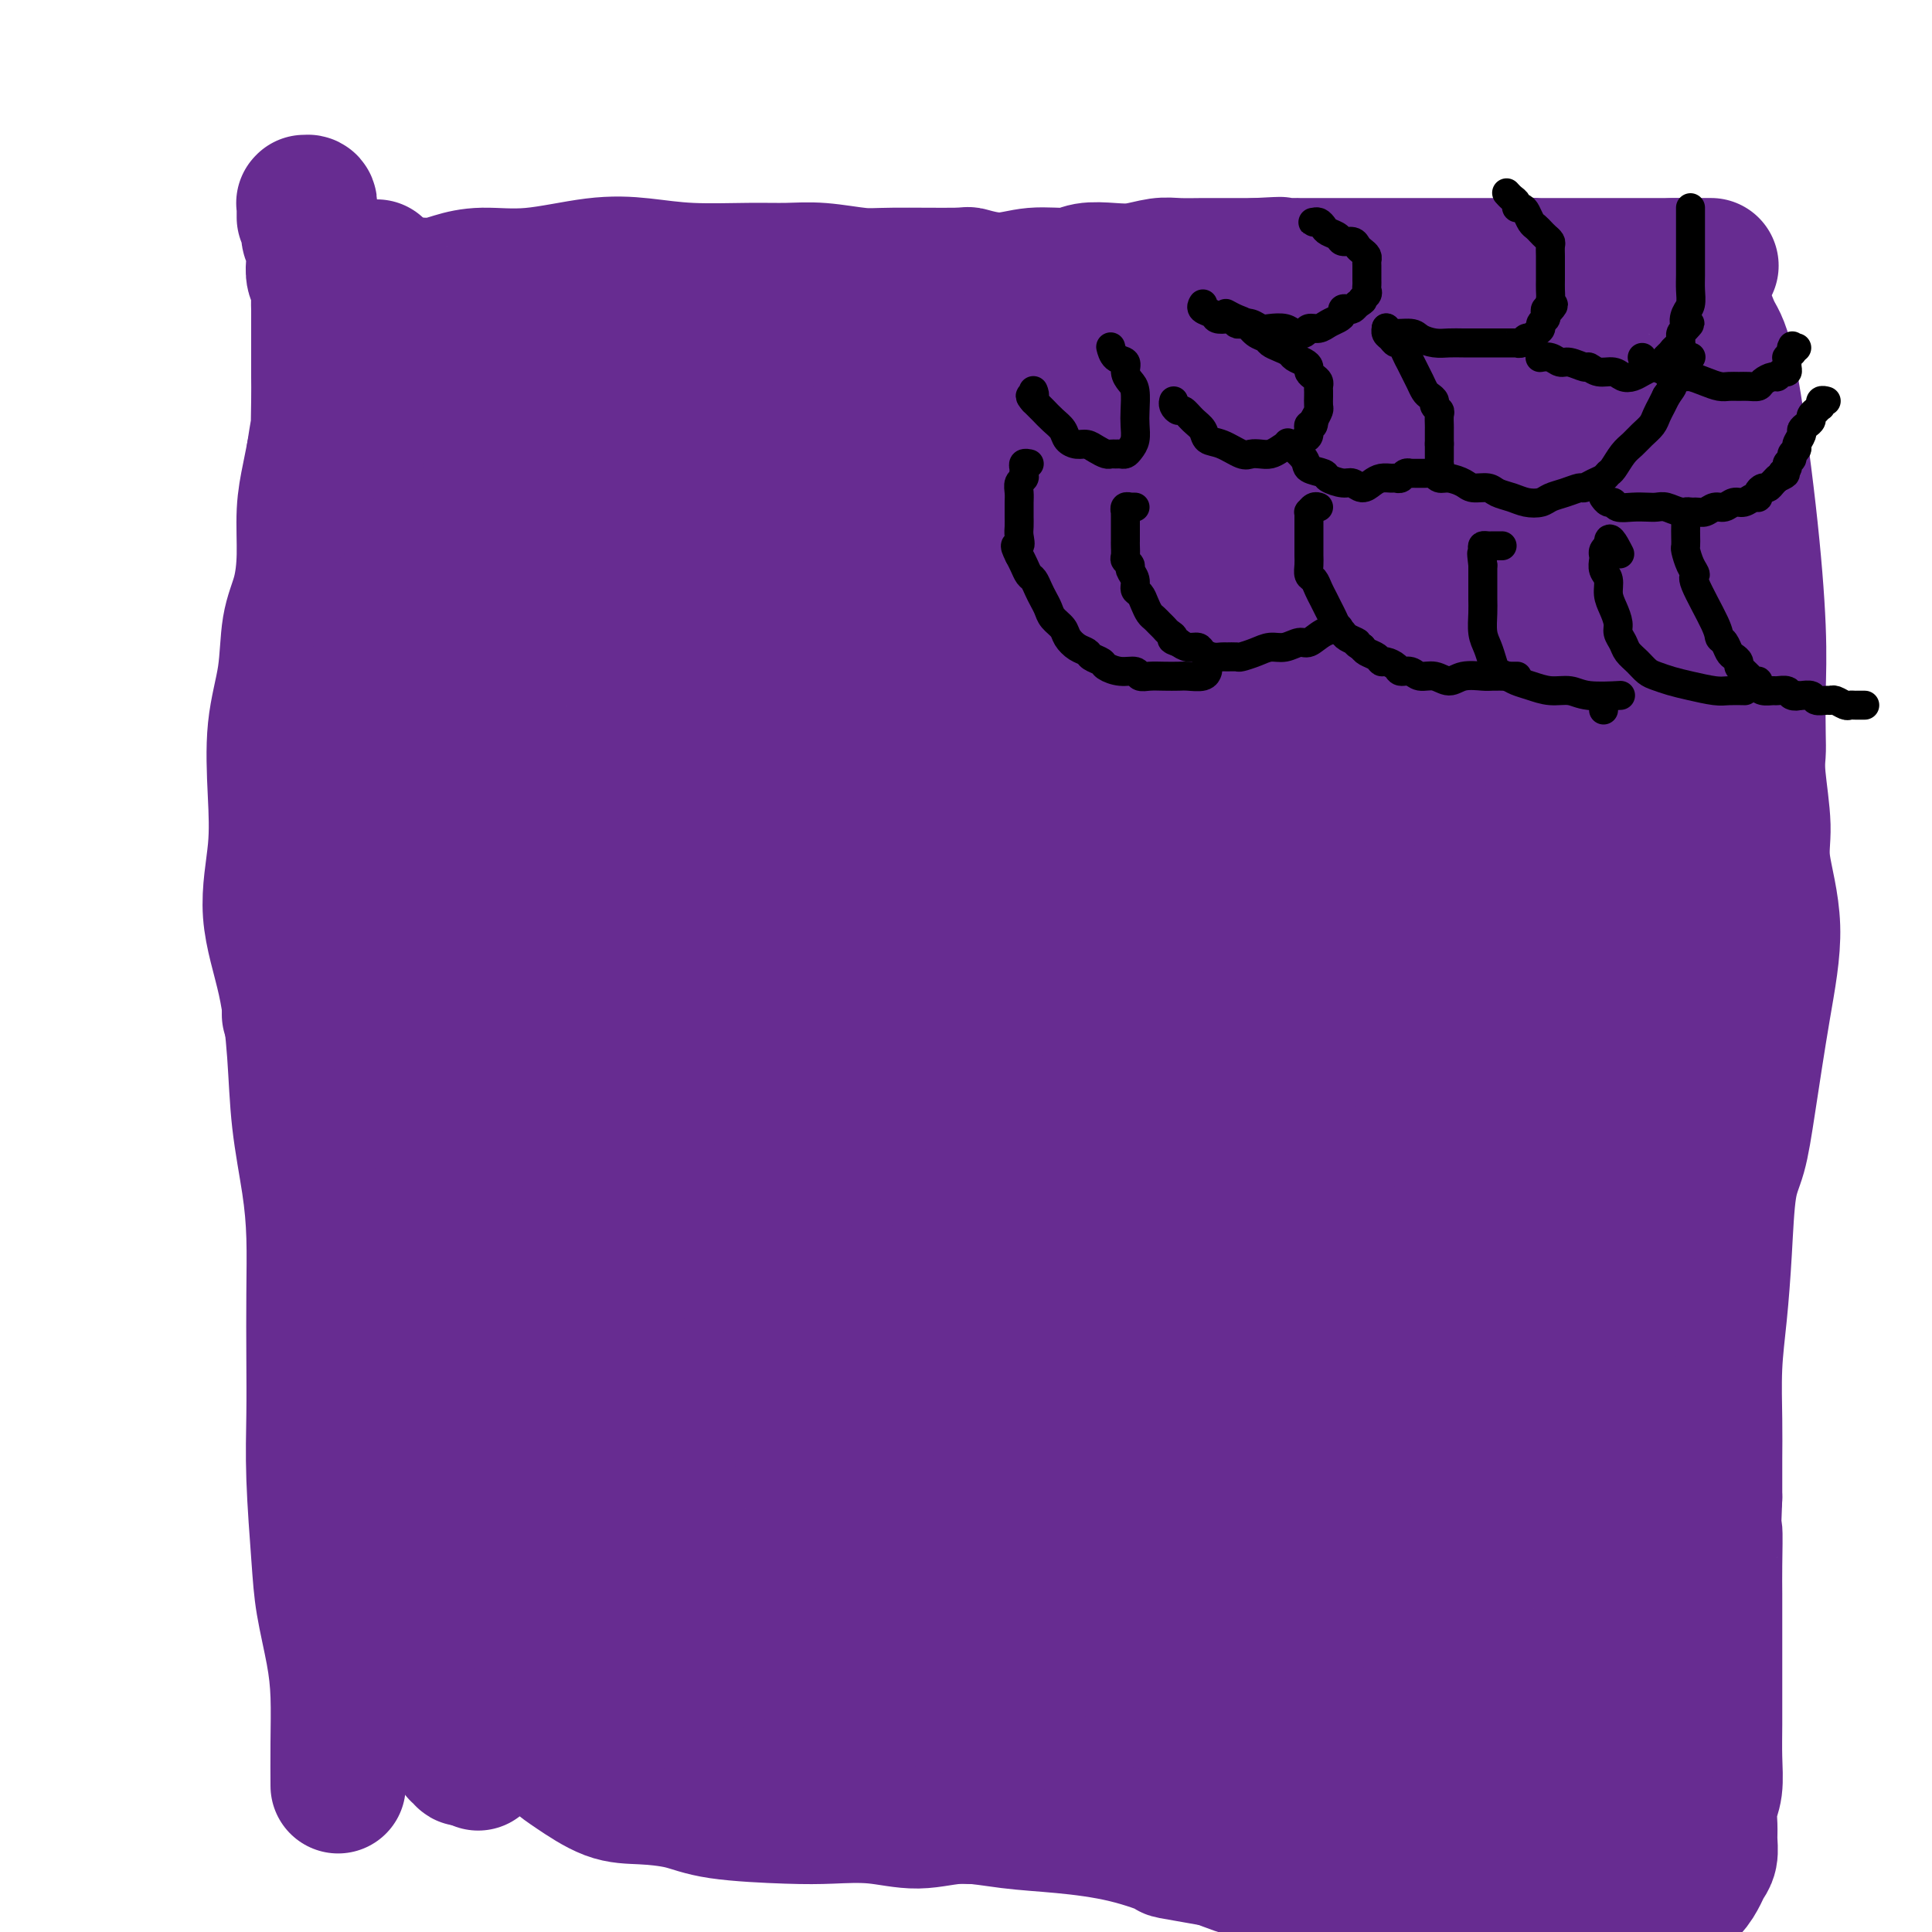 <svg viewBox='0 0 400 400' version='1.1' xmlns='http://www.w3.org/2000/svg' xmlns:xlink='http://www.w3.org/1999/xlink'><g fill='none' stroke='#672C91' stroke-width='28' stroke-linecap='round' stroke-linejoin='round'><path d='M99,365c0.852,-3.603 1.705,-7.207 2,-11c0.295,-3.793 0.034,-7.776 0,-11c-0.034,-3.224 0.159,-5.691 0,-8c-0.159,-2.309 -0.671,-4.461 -1,-7c-0.329,-2.539 -0.474,-5.464 -1,-8c-0.526,-2.536 -1.433,-4.683 -2,-7c-0.567,-2.317 -0.796,-4.804 -1,-7c-0.204,-2.196 -0.385,-4.100 -1,-6c-0.615,-1.900 -1.666,-3.794 -2,-6c-0.334,-2.206 0.048,-4.724 0,-7c-0.048,-2.276 -0.525,-4.312 -1,-7c-0.475,-2.688 -0.948,-6.029 -1,-9c-0.052,-2.971 0.317,-5.574 0,-10c-0.317,-4.426 -1.318,-10.676 -2,-15c-0.682,-4.324 -1.043,-6.721 -2,-11c-0.957,-4.279 -2.508,-10.441 -4,-17c-1.492,-6.559 -2.925,-13.514 -4,-20c-1.075,-6.486 -1.791,-12.504 -2,-17c-0.209,-4.496 0.090,-7.470 0,-11c-0.090,-3.530 -0.571,-7.616 -1,-11c-0.429,-3.384 -0.808,-6.065 -1,-9c-0.192,-2.935 -0.198,-6.124 0,-9c0.198,-2.876 0.599,-5.438 1,-8'/><path d='M76,133c-0.237,-11.198 0.672,-6.694 1,-6c0.328,0.694 0.077,-2.421 0,-5c-0.077,-2.579 0.021,-4.620 0,-6c-0.021,-1.380 -0.159,-2.099 0,-3c0.159,-0.901 0.617,-1.985 1,-3c0.383,-1.015 0.693,-1.959 1,-3c0.307,-1.041 0.612,-2.177 1,-3c0.388,-0.823 0.861,-1.334 1,-2c0.139,-0.666 -0.055,-1.488 0,-2c0.055,-0.512 0.358,-0.714 1,-1c0.642,-0.286 1.622,-0.655 2,-1c0.378,-0.345 0.154,-0.666 0,-1c-0.154,-0.334 -0.236,-0.681 0,-1c0.236,-0.319 0.792,-0.611 1,-1c0.208,-0.389 0.068,-0.877 0,-1c-0.068,-0.123 -0.063,0.119 0,0c0.063,-0.119 0.186,-0.599 0,-1c-0.186,-0.401 -0.680,-0.723 -1,-1c-0.320,-0.277 -0.467,-0.509 -1,-1c-0.533,-0.491 -1.453,-1.241 -2,-2c-0.547,-0.759 -0.720,-1.527 -1,-2c-0.280,-0.473 -0.667,-0.651 -1,-1c-0.333,-0.349 -0.611,-0.867 -1,-1c-0.389,-0.133 -0.889,0.120 -1,0c-0.111,-0.120 0.166,-0.614 0,-1c-0.166,-0.386 -0.777,-0.663 -1,-1c-0.223,-0.337 -0.060,-0.734 0,-1c0.060,-0.266 0.016,-0.401 0,-1c-0.016,-0.599 -0.004,-1.661 0,-2c0.004,-0.339 0.001,0.046 0,0c-0.001,-0.046 -0.001,-0.523 0,-1'/><path d='M76,78c-1.392,-2.809 -0.373,-1.331 0,-1c0.373,0.331 0.100,-0.485 0,-1c-0.100,-0.515 -0.027,-0.729 0,-1c0.027,-0.271 0.007,-0.598 0,-1c-0.007,-0.402 -0.003,-0.877 0,-1c0.003,-0.123 0.005,0.108 0,0c-0.005,-0.108 -0.015,-0.554 0,-1c0.015,-0.446 0.057,-0.892 0,-1c-0.057,-0.108 -0.212,0.122 0,0c0.212,-0.122 0.793,-0.596 1,-1c0.207,-0.404 0.041,-0.740 0,-1c-0.041,-0.260 0.041,-0.446 0,-1c-0.041,-0.554 -0.207,-1.477 0,-2c0.207,-0.523 0.788,-0.647 1,-1c0.212,-0.353 0.057,-0.936 0,-1c-0.057,-0.064 -0.015,0.390 0,0c0.015,-0.390 0.004,-1.624 0,-2c-0.004,-0.376 -0.001,0.106 0,0c0.001,-0.106 -0.001,-0.799 0,-1c0.001,-0.201 0.004,0.090 0,0c-0.004,-0.090 -0.015,-0.560 0,-1c0.015,-0.440 0.056,-0.850 0,-1c-0.056,-0.150 -0.207,-0.040 0,0c0.207,0.040 0.774,0.012 1,0c0.226,-0.012 0.113,-0.006 0,0'/><path d='M79,59c0.618,-2.939 0.664,-0.788 1,0c0.336,0.788 0.964,0.212 1,0c0.036,-0.212 -0.519,-0.059 0,0c0.519,0.059 2.112,0.026 3,0c0.888,-0.026 1.070,-0.043 2,0c0.930,0.043 2.608,0.148 4,0c1.392,-0.148 2.497,-0.548 4,-1c1.503,-0.452 3.403,-0.954 6,-1c2.597,-0.046 5.890,0.366 10,0c4.110,-0.366 9.038,-1.509 13,-2c3.962,-0.491 6.958,-0.329 10,0c3.042,0.329 6.130,0.824 10,1c3.870,0.176 8.521,0.033 12,0c3.479,-0.033 5.785,0.044 8,0c2.215,-0.044 4.340,-0.209 7,0c2.660,0.209 5.854,0.793 8,1c2.146,0.207 3.243,0.037 7,0c3.757,-0.037 10.175,0.058 13,0c2.825,-0.058 2.057,-0.268 3,0c0.943,0.268 3.599,1.014 6,1c2.401,-0.014 4.549,-0.787 7,-1c2.451,-0.213 5.205,0.135 7,0c1.795,-0.135 2.632,-0.754 4,-1c1.368,-0.246 3.268,-0.118 5,0c1.732,0.118 3.295,0.228 5,0c1.705,-0.228 3.552,-0.793 5,-1c1.448,-0.207 2.499,-0.055 4,0c1.501,0.055 3.454,0.015 5,0c1.546,-0.015 2.685,-0.004 4,0c1.315,0.004 2.804,0.001 4,0c1.196,-0.001 2.098,-0.001 3,0'/><path d='M260,55c8.664,-0.464 3.822,-0.124 3,0c-0.822,0.124 2.374,0.033 4,0c1.626,-0.033 1.680,-0.009 2,0c0.320,0.009 0.905,0.002 2,0c1.095,-0.002 2.702,-0.001 4,0c1.298,0.001 2.289,0.000 3,0c0.711,-0.000 1.143,-0.000 2,0c0.857,0.000 2.140,0.000 3,0c0.860,-0.000 1.297,-0.000 2,0c0.703,0.000 1.670,0.000 3,0c1.330,-0.000 3.022,-0.000 4,0c0.978,0.000 1.242,0.000 2,0c0.758,-0.000 2.010,-0.000 3,0c0.990,0.000 1.718,0.000 3,0c1.282,-0.000 3.117,-0.000 4,0c0.883,0.000 0.815,0.000 3,0c2.185,-0.000 6.622,-0.000 9,0c2.378,0.000 2.696,0.000 4,0c1.304,-0.000 3.595,-0.000 5,0c1.405,0.000 1.923,0.000 3,0c1.077,-0.000 2.711,-0.000 4,0c1.289,0.000 2.233,0.000 3,0c0.767,-0.000 1.357,-0.000 2,0c0.643,0.000 1.338,0.000 2,0c0.662,-0.000 1.291,-0.000 2,0c0.709,0.000 1.499,0.000 2,0c0.501,-0.000 0.711,-0.000 1,0c0.289,0.000 0.655,0.000 1,0c0.345,-0.000 0.670,-0.000 1,0c0.330,0.000 0.665,0.000 1,0'/><path d='M347,55c13.703,-0.003 4.460,-0.012 1,0c-3.460,0.012 -1.138,0.045 0,0c1.138,-0.045 1.093,-0.167 1,0c-0.093,0.167 -0.232,0.625 0,1c0.232,0.375 0.835,0.668 1,1c0.165,0.332 -0.108,0.704 0,1c0.108,0.296 0.597,0.518 1,1c0.403,0.482 0.720,1.225 1,2c0.280,0.775 0.524,1.581 1,3c0.476,1.419 1.185,3.450 2,5c0.815,1.550 1.735,2.621 3,9c1.265,6.379 2.875,18.068 4,28c1.125,9.932 1.764,18.107 2,24c0.236,5.893 0.068,9.502 0,13c-0.068,3.498 -0.035,6.883 0,9c0.035,2.117 0.071,2.964 0,4c-0.071,1.036 -0.248,2.261 0,5c0.248,2.739 0.922,6.991 1,10c0.078,3.009 -0.440,4.776 0,8c0.440,3.224 1.838,7.906 2,13c0.162,5.094 -0.912,10.601 -2,17c-1.088,6.399 -2.189,13.691 -3,19c-0.811,5.309 -1.331,8.634 -2,11c-0.669,2.366 -1.486,3.772 -2,7c-0.514,3.228 -0.726,8.279 -1,13c-0.274,4.721 -0.609,9.113 -1,13c-0.391,3.887 -0.837,7.269 -1,11c-0.163,3.731 -0.044,7.812 0,11c0.044,3.188 0.013,5.482 0,8c-0.013,2.518 -0.006,5.259 0,8'/><path d='M355,310c-0.464,11.139 -0.124,6.988 0,7c0.124,0.012 0.033,4.188 0,7c-0.033,2.812 -0.009,4.259 0,6c0.009,1.741 0.002,3.776 0,6c-0.002,2.224 0.000,4.636 0,7c-0.000,2.364 -0.004,4.680 0,7c0.004,2.320 0.015,4.645 0,7c-0.015,2.355 -0.057,4.741 0,7c0.057,2.259 0.212,4.391 0,6c-0.212,1.609 -0.792,2.697 -1,4c-0.208,1.303 -0.044,2.823 0,4c0.044,1.177 -0.032,2.011 0,3c0.032,0.989 0.174,2.135 0,3c-0.174,0.865 -0.662,1.451 -1,2c-0.338,0.549 -0.526,1.063 -1,2c-0.474,0.937 -1.235,2.297 -2,3c-0.765,0.703 -1.534,0.749 -2,1c-0.466,0.251 -0.631,0.709 -1,1c-0.369,0.291 -0.944,0.417 -2,1c-1.056,0.583 -2.594,1.625 -4,2c-1.406,0.375 -2.679,0.084 -4,0c-1.321,-0.084 -2.690,0.041 -4,0c-1.310,-0.041 -2.560,-0.247 -5,0c-2.440,0.247 -6.070,0.947 -10,1c-3.930,0.053 -8.159,-0.541 -12,-1c-3.841,-0.459 -7.294,-0.783 -10,-1c-2.706,-0.217 -4.663,-0.326 -8,-1c-3.337,-0.674 -8.052,-1.912 -13,-3c-4.948,-1.088 -10.128,-2.025 -14,-3c-3.872,-0.975 -6.436,-1.987 -9,-3'/><path d='M252,385c-12.102,-2.157 -9.357,-1.550 -10,-2c-0.643,-0.450 -4.675,-1.958 -9,-3c-4.325,-1.042 -8.943,-1.617 -13,-2c-4.057,-0.383 -7.553,-0.572 -11,-1c-3.447,-0.428 -6.847,-1.095 -10,-1c-3.153,0.095 -6.061,0.952 -9,1c-2.939,0.048 -5.910,-0.712 -9,-1c-3.090,-0.288 -6.299,-0.105 -9,0c-2.701,0.105 -4.894,0.133 -9,0c-4.106,-0.133 -10.125,-0.427 -14,-1c-3.875,-0.573 -5.606,-1.426 -8,-2c-2.394,-0.574 -5.450,-0.871 -8,-1c-2.550,-0.129 -4.594,-0.090 -7,-1c-2.406,-0.910 -5.173,-2.769 -7,-4c-1.827,-1.231 -2.714,-1.835 -4,-3c-1.286,-1.165 -2.970,-2.890 -4,-4c-1.030,-1.110 -1.404,-1.606 -2,-2c-0.596,-0.394 -1.412,-0.686 -2,-1c-0.588,-0.314 -0.946,-0.651 -1,-1c-0.054,-0.349 0.196,-0.711 0,-1c-0.196,-0.289 -0.837,-0.505 -1,-1c-0.163,-0.495 0.151,-1.269 0,-2c-0.151,-0.731 -0.769,-1.418 -1,-2c-0.231,-0.582 -0.076,-1.057 0,-2c0.076,-0.943 0.075,-2.353 0,-4c-0.075,-1.647 -0.222,-3.530 0,-5c0.222,-1.470 0.812,-2.528 1,-11c0.188,-8.472 -0.026,-24.358 -1,-39c-0.974,-14.642 -2.707,-28.041 -4,-41c-1.293,-12.959 -2.147,-25.480 -3,-38'/><path d='M97,210c-1.740,-28.525 -1.591,-26.837 -2,-31c-0.409,-4.163 -1.377,-14.178 -2,-22c-0.623,-7.822 -0.900,-13.453 -1,-18c-0.100,-4.547 -0.023,-8.011 0,-11c0.023,-2.989 -0.008,-5.504 0,-8c0.008,-2.496 0.055,-4.973 0,-8c-0.055,-3.027 -0.211,-6.604 0,-9c0.211,-2.396 0.788,-3.610 1,-5c0.212,-1.390 0.060,-2.955 0,-4c-0.060,-1.045 -0.029,-1.568 0,-2c0.029,-0.432 0.055,-0.771 0,-1c-0.055,-0.229 -0.190,-0.348 0,0c0.190,0.348 0.704,1.163 1,3c0.296,1.837 0.374,4.696 1,7c0.626,2.304 1.800,4.052 4,17c2.200,12.948 5.428,37.097 7,48c1.572,10.903 1.489,8.562 1,13c-0.489,4.438 -1.385,15.655 -1,23c0.385,7.345 2.050,10.818 3,15c0.950,4.182 1.183,9.072 1,12c-0.183,2.928 -0.783,3.892 -1,5c-0.217,1.108 -0.051,2.358 0,3c0.051,0.642 -0.014,0.675 0,1c0.014,0.325 0.105,0.942 0,1c-0.105,0.058 -0.406,-0.442 -1,-1c-0.594,-0.558 -1.480,-1.174 -2,-2c-0.520,-0.826 -0.676,-1.860 -1,-3c-0.324,-1.140 -0.818,-2.384 -2,-7c-1.182,-4.616 -3.052,-12.605 -4,-23c-0.948,-10.395 -0.974,-23.198 -1,-36'/><path d='M98,167c-0.496,-10.713 -1.237,-19.496 -2,-27c-0.763,-7.504 -1.550,-13.728 -2,-20c-0.450,-6.272 -0.565,-12.591 -1,-17c-0.435,-4.409 -1.189,-6.907 -1,-9c0.189,-2.093 1.323,-3.779 2,-6c0.677,-2.221 0.898,-4.976 1,-7c0.102,-2.024 0.084,-3.316 0,-5c-0.084,-1.684 -0.233,-3.758 0,-5c0.233,-1.242 0.847,-1.650 1,-2c0.153,-0.350 -0.155,-0.641 0,-1c0.155,-0.359 0.774,-0.787 1,-1c0.226,-0.213 0.061,-0.210 0,0c-0.061,0.210 -0.016,0.629 0,1c0.016,0.371 0.004,0.694 0,1c-0.004,0.306 -0.001,0.596 0,1c0.001,0.404 0.000,0.923 0,1c-0.000,0.077 0.001,-0.287 0,0c-0.001,0.287 -0.003,1.224 0,2c0.003,0.776 0.012,1.392 0,2c-0.012,0.608 -0.044,1.209 0,3c0.044,1.791 0.164,4.771 0,6c-0.164,1.229 -0.611,0.706 -1,2c-0.389,1.294 -0.721,4.403 -1,9c-0.279,4.597 -0.505,10.680 -1,17c-0.495,6.320 -1.258,12.877 -2,19c-0.742,6.123 -1.464,11.812 -2,17c-0.536,5.188 -0.887,9.873 -1,15c-0.113,5.127 0.011,10.694 0,15c-0.011,4.306 -0.157,7.352 0,10c0.157,2.648 0.616,4.900 1,7c0.384,2.100 0.692,4.050 1,6'/><path d='M91,201c0.476,6.973 0.667,5.404 1,6c0.333,0.596 0.807,3.356 1,5c0.193,1.644 0.104,2.173 0,3c-0.104,0.827 -0.224,1.951 0,3c0.224,1.049 0.792,2.021 1,3c0.208,0.979 0.056,1.965 0,3c-0.056,1.035 -0.016,2.121 0,3c0.016,0.879 0.008,1.552 0,2c-0.008,0.448 -0.016,0.671 0,1c0.016,0.329 0.054,0.765 0,1c-0.054,0.235 -0.202,0.270 0,0c0.202,-0.270 0.754,-0.844 1,-2c0.246,-1.156 0.184,-2.893 0,-5c-0.184,-2.107 -0.492,-4.585 -1,-7c-0.508,-2.415 -1.215,-4.766 -2,-7c-0.785,-2.234 -1.647,-4.350 -3,-7c-1.353,-2.650 -3.198,-5.834 -5,-10c-1.802,-4.166 -3.562,-9.316 -5,-13c-1.438,-3.684 -2.556,-5.903 -4,-10c-1.444,-4.097 -3.215,-10.071 -4,-13c-0.785,-2.929 -0.586,-2.814 -1,-5c-0.414,-2.186 -1.443,-6.674 -2,-10c-0.557,-3.326 -0.644,-5.488 -1,-8c-0.356,-2.512 -0.982,-5.372 -1,-8c-0.018,-2.628 0.573,-5.025 1,-7c0.427,-1.975 0.692,-3.530 1,-5c0.308,-1.470 0.660,-2.855 1,-4c0.340,-1.145 0.668,-2.049 1,-3c0.332,-0.951 0.666,-1.948 1,-3c0.334,-1.052 0.667,-2.158 1,-3c0.333,-0.842 0.667,-1.421 1,-2'/><path d='M73,99c1.034,-4.565 0.120,-2.477 0,-2c-0.120,0.477 0.556,-0.656 1,-1c0.444,-0.344 0.658,0.100 1,0c0.342,-0.100 0.812,-0.743 1,-1c0.188,-0.257 0.094,-0.129 0,0'/><path d='M78,56c-0.006,0.213 -0.012,0.426 0,0c0.012,-0.426 0.043,-1.490 0,0c-0.043,1.490 -0.159,5.533 -1,9c-0.841,3.467 -2.407,6.359 -3,9c-0.593,2.641 -0.212,5.031 0,8c0.212,2.969 0.256,6.516 0,10c-0.256,3.484 -0.812,6.905 -1,10c-0.188,3.095 -0.009,5.864 0,10c0.009,4.136 -0.152,9.640 0,15c0.152,5.360 0.615,10.578 1,16c0.385,5.422 0.690,11.049 1,16c0.310,4.951 0.624,9.226 1,14c0.376,4.774 0.815,10.046 1,15c0.185,4.954 0.116,9.589 0,14c-0.116,4.411 -0.279,8.596 0,13c0.279,4.404 1.000,9.026 1,13c-0.000,3.974 -0.723,7.299 -1,11c-0.277,3.701 -0.110,7.776 0,12c0.110,4.224 0.161,8.596 0,13c-0.161,4.404 -0.534,8.839 0,14c0.534,5.161 1.976,11.049 3,16c1.024,4.951 1.629,8.965 2,13c0.371,4.035 0.508,8.090 1,11c0.492,2.910 1.339,4.675 2,7c0.661,2.325 1.136,5.211 2,8c0.864,2.789 2.117,5.482 3,8c0.883,2.518 1.395,4.862 2,7c0.605,2.138 1.302,4.069 2,6'/><path d='M94,354c1.879,6.321 1.078,4.125 1,4c-0.078,-0.125 0.568,1.823 1,3c0.432,1.177 0.649,1.583 1,2c0.351,0.417 0.836,0.843 1,1c0.164,0.157 0.006,0.043 0,0c-0.006,-0.043 0.138,-0.016 0,0c-0.138,0.016 -0.559,0.019 -1,0c-0.441,-0.019 -0.903,-0.060 -1,0c-0.097,0.060 0.170,0.223 0,0c-0.170,-0.223 -0.778,-0.830 -1,-1c-0.222,-0.170 -0.059,0.099 0,0c0.059,-0.099 0.013,-0.567 0,-1c-0.013,-0.433 0.007,-0.833 0,-1c-0.007,-0.167 -0.039,-0.101 0,0c0.039,0.101 0.150,0.238 0,0c-0.150,-0.238 -0.562,-0.853 -1,-1c-0.438,-0.147 -0.901,0.172 -1,0c-0.099,-0.172 0.165,-0.834 0,-1c-0.165,-0.166 -0.761,0.166 -1,0c-0.239,-0.166 -0.121,-0.828 0,-1c0.121,-0.172 0.244,0.146 0,0c-0.244,-0.146 -0.854,-0.756 -1,-1c-0.146,-0.244 0.172,-0.122 0,0c-0.172,0.122 -0.834,0.243 -1,0c-0.166,-0.243 0.166,-0.850 0,-1c-0.166,-0.150 -0.829,0.156 -1,0c-0.171,-0.156 0.150,-0.774 0,-1c-0.150,-0.226 -0.771,-0.061 -1,0c-0.229,0.061 -0.065,0.017 0,0c0.065,-0.017 0.033,-0.009 0,0'/><path d='M88,355c-1.667,-1.500 -0.833,-0.750 0,0'/><path d='M70,369c0.004,0.658 0.008,1.315 0,0c-0.008,-1.315 -0.029,-4.604 0,-8c0.029,-3.396 0.109,-6.900 0,-10c-0.109,-3.100 -0.407,-5.798 -1,-9c-0.593,-3.202 -1.479,-6.910 -2,-10c-0.521,-3.090 -0.676,-5.564 -1,-10c-0.324,-4.436 -0.818,-10.836 -1,-16c-0.182,-5.164 -0.051,-9.092 0,-13c0.051,-3.908 0.021,-7.796 0,-12c-0.021,-4.204 -0.033,-8.725 0,-13c0.033,-4.275 0.110,-8.304 0,-12c-0.110,-3.696 -0.406,-7.060 -1,-11c-0.594,-3.940 -1.486,-8.457 -2,-13c-0.514,-4.543 -0.649,-9.111 -1,-14c-0.351,-4.889 -0.919,-10.099 -2,-15c-1.081,-4.901 -2.675,-9.492 -3,-14c-0.325,-4.508 0.619,-8.931 1,-13c0.381,-4.069 0.200,-7.782 0,-12c-0.200,-4.218 -0.417,-8.939 0,-13c0.417,-4.061 1.470,-7.462 2,-11c0.530,-3.538 0.537,-7.211 1,-10c0.463,-2.789 1.381,-4.692 2,-7c0.619,-2.308 0.939,-5.021 1,-8c0.061,-2.979 -0.137,-6.225 0,-9c0.137,-2.775 0.611,-5.079 1,-7c0.389,-1.921 0.695,-3.461 1,-5'/><path d='M65,94c1.464,-9.649 1.124,-5.270 1,-5c-0.124,0.270 -0.033,-3.568 0,-6c0.033,-2.432 0.009,-3.456 0,-5c-0.009,-1.544 -0.003,-3.606 0,-5c0.003,-1.394 0.002,-2.121 0,-3c-0.002,-0.879 -0.004,-1.911 0,-3c0.004,-1.089 0.015,-2.234 0,-3c-0.015,-0.766 -0.056,-1.154 0,-2c0.056,-0.846 0.207,-2.152 0,-3c-0.207,-0.848 -0.773,-1.238 -1,-2c-0.227,-0.762 -0.113,-1.894 0,-3c0.113,-1.106 0.227,-2.185 0,-3c-0.227,-0.815 -0.793,-1.366 -1,-2c-0.207,-0.634 -0.054,-1.351 0,-2c0.054,-0.649 0.011,-1.232 0,-2c-0.011,-0.768 0.011,-1.722 0,-2c-0.011,-0.278 -0.056,0.121 0,0c0.056,-0.121 0.211,-0.761 0,-1c-0.211,-0.239 -0.789,-0.075 -1,0c-0.211,0.075 -0.057,0.062 0,0c0.057,-0.062 0.015,-0.174 0,0c-0.015,0.174 -0.004,0.634 0,1c0.004,0.366 0.001,0.637 0,1c-0.001,0.363 -0.000,0.818 0,1c0.000,0.182 0.000,0.091 0,0'/><path d='M103,67c-0.671,-0.201 -1.341,-0.402 0,0c1.341,0.402 4.694,1.408 8,2c3.306,0.592 6.564,0.770 9,1c2.436,0.230 4.049,0.511 7,1c2.951,0.489 7.239,1.185 12,2c4.761,0.815 9.997,1.749 14,2c4.003,0.251 6.775,-0.182 10,0c3.225,0.182 6.903,0.978 10,1c3.097,0.022 5.614,-0.729 8,-1c2.386,-0.271 4.642,-0.062 7,0c2.358,0.062 4.816,-0.022 7,0c2.184,0.022 4.092,0.151 6,0c1.908,-0.151 3.817,-0.580 6,-1c2.183,-0.420 4.640,-0.831 7,-1c2.360,-0.169 4.623,-0.098 7,0c2.377,0.098 4.867,0.222 7,0c2.133,-0.222 3.907,-0.791 6,-1c2.093,-0.209 4.504,-0.057 7,0c2.496,0.057 5.077,0.019 7,0c1.923,-0.019 3.189,-0.019 5,0c1.811,0.019 4.167,0.057 6,0c1.833,-0.057 3.144,-0.208 5,0c1.856,0.208 4.257,0.774 6,1c1.743,0.226 2.829,0.113 4,0c1.171,-0.113 2.427,-0.226 4,0c1.573,0.226 3.462,0.792 5,1c1.538,0.208 2.725,0.060 4,0c1.275,-0.060 2.637,-0.030 4,0'/><path d='M291,74c9.305,0.309 4.067,0.083 3,0c-1.067,-0.083 2.036,-0.022 4,0c1.964,0.022 2.791,0.006 4,0c1.209,-0.006 2.802,-0.002 4,0c1.198,0.002 2.001,0.000 3,0c0.999,-0.000 2.193,-0.000 3,0c0.807,0.000 1.228,0.000 2,0c0.772,-0.000 1.894,0.000 3,0c1.106,-0.000 2.194,-0.000 3,0c0.806,0.000 1.330,0.000 2,0c0.670,-0.000 1.486,-0.001 2,0c0.514,0.001 0.726,0.004 1,0c0.274,-0.004 0.610,-0.016 1,0c0.390,0.016 0.836,0.059 1,0c0.164,-0.059 0.048,-0.222 0,0c-0.048,0.222 -0.028,0.828 0,1c0.028,0.172 0.063,-0.091 0,0c-0.063,0.091 -0.224,0.537 0,1c0.224,0.463 0.834,0.945 1,1c0.166,0.055 -0.112,-0.317 0,0c0.112,0.317 0.613,1.323 1,2c0.387,0.677 0.659,1.026 1,2c0.341,0.974 0.749,2.573 1,4c0.251,1.427 0.343,2.682 1,5c0.657,2.318 1.878,5.697 3,10c1.122,4.303 2.146,9.529 3,16c0.854,6.471 1.538,14.188 2,21c0.462,6.812 0.701,12.719 1,18c0.299,5.281 0.657,9.938 1,14c0.343,4.062 0.672,7.531 1,11'/><path d='M343,180c0.847,11.900 0.463,9.651 0,11c-0.463,1.349 -1.006,6.296 -1,11c0.006,4.704 0.559,9.166 0,15c-0.559,5.834 -2.231,13.042 -3,19c-0.769,5.958 -0.636,10.667 -1,15c-0.364,4.333 -1.226,8.290 -2,11c-0.774,2.710 -1.461,4.173 -2,6c-0.539,1.827 -0.929,4.018 -1,6c-0.071,1.982 0.176,3.757 0,6c-0.176,2.243 -0.775,4.956 -1,7c-0.225,2.044 -0.075,3.420 0,5c0.075,1.580 0.077,3.363 0,5c-0.077,1.637 -0.232,3.127 0,5c0.232,1.873 0.850,4.129 1,6c0.150,1.871 -0.168,3.358 0,5c0.168,1.642 0.822,3.441 1,5c0.178,1.559 -0.120,2.880 0,5c0.120,2.120 0.659,5.039 1,8c0.341,2.961 0.484,5.963 1,8c0.516,2.037 1.406,3.109 2,5c0.594,1.891 0.891,4.600 1,6c0.109,1.400 0.029,1.489 0,2c-0.029,0.511 -0.007,1.443 0,2c0.007,0.557 -0.001,0.741 0,1c0.001,0.259 0.011,0.595 0,1c-0.011,0.405 -0.045,0.878 0,1c0.045,0.122 0.167,-0.108 0,0c-0.167,0.108 -0.622,0.555 -1,1c-0.378,0.445 -0.679,0.889 -1,1c-0.321,0.111 -0.663,-0.111 -1,0c-0.337,0.111 -0.668,0.556 -1,1'/><path d='M335,360c-1.054,0.627 -1.688,0.693 -2,1c-0.312,0.307 -0.301,0.855 -1,1c-0.699,0.145 -2.108,-0.113 -3,0c-0.892,0.113 -1.269,0.598 -2,1c-0.731,0.402 -1.817,0.723 -3,1c-1.183,0.277 -2.462,0.512 -4,1c-1.538,0.488 -3.335,1.230 -5,2c-1.665,0.770 -3.198,1.568 -5,2c-1.802,0.432 -3.874,0.497 -6,1c-2.126,0.503 -4.305,1.445 -7,2c-2.695,0.555 -5.905,0.723 -9,1c-3.095,0.277 -6.075,0.662 -10,1c-3.925,0.338 -8.796,0.627 -14,1c-5.204,0.373 -10.742,0.828 -16,1c-5.258,0.172 -10.235,0.060 -16,0c-5.765,-0.060 -12.317,-0.070 -18,0c-5.683,0.070 -10.496,0.219 -15,0c-4.504,-0.219 -8.700,-0.807 -12,-1c-3.300,-0.193 -5.705,0.009 -10,-1c-4.295,-1.009 -10.481,-3.229 -14,-5c-3.519,-1.771 -4.371,-3.093 -6,-4c-1.629,-0.907 -4.036,-1.399 -6,-2c-1.964,-0.601 -3.485,-1.313 -5,-2c-1.515,-0.687 -3.025,-1.351 -5,-2c-1.975,-0.649 -4.417,-1.284 -6,-2c-1.583,-0.716 -2.308,-1.512 -3,-2c-0.692,-0.488 -1.350,-0.667 -2,-1c-0.650,-0.333 -1.290,-0.820 -2,-1c-0.710,-0.180 -1.488,-0.051 -2,0c-0.512,0.051 -0.756,0.026 -1,0'/><path d='M125,353c-8.314,-3.188 -3.099,-0.658 -1,0c2.099,0.658 1.084,-0.556 1,-1c-0.084,-0.444 0.765,-0.119 1,0c0.235,0.119 -0.144,0.032 0,0c0.144,-0.032 0.811,-0.009 1,0c0.189,0.009 -0.101,0.003 0,0c0.101,-0.003 0.594,-0.002 1,0c0.406,0.002 0.727,0.004 1,0c0.273,-0.004 0.499,-0.013 1,0c0.501,0.013 1.276,0.048 2,0c0.724,-0.048 1.396,-0.179 4,0c2.604,0.179 7.140,0.669 13,1c5.860,0.331 13.045,0.502 20,1c6.955,0.498 13.680,1.323 20,2c6.320,0.677 12.235,1.207 17,2c4.765,0.793 8.382,1.850 15,3c6.618,1.150 16.238,2.393 21,3c4.762,0.607 4.665,0.580 7,1c2.335,0.420 7.101,1.289 11,2c3.899,0.711 6.931,1.266 10,2c3.069,0.734 6.174,1.647 9,2c2.826,0.353 5.372,0.147 8,0c2.628,-0.147 5.339,-0.236 8,0c2.661,0.236 5.271,0.795 8,1c2.729,0.205 5.577,0.055 8,0c2.423,-0.055 4.422,-0.015 6,0c1.578,0.015 2.737,0.004 4,0c1.263,-0.004 2.632,-0.002 4,0'/><path d='M325,372c7.716,0.155 4.008,0.041 3,0c-1.008,-0.041 0.686,-0.011 2,0c1.314,0.011 2.250,0.003 3,0c0.750,-0.003 1.314,-0.001 2,0c0.686,0.001 1.494,-0.001 2,0c0.506,0.001 0.711,0.004 1,0c0.289,-0.004 0.663,-0.015 1,0c0.337,0.015 0.637,0.056 1,0c0.363,-0.056 0.788,-0.210 1,0c0.212,0.210 0.211,0.785 0,1c-0.211,0.215 -0.631,0.072 -1,0c-0.369,-0.072 -0.685,-0.072 -1,0c-0.315,0.072 -0.628,0.216 -1,0c-0.372,-0.216 -0.802,-0.794 -1,-1c-0.198,-0.206 -0.165,-0.041 -1,0c-0.835,0.041 -2.538,-0.042 -3,0c-0.462,0.042 0.318,0.210 0,0c-0.318,-0.210 -1.732,-0.796 -3,-1c-1.268,-0.204 -2.388,-0.026 -6,0c-3.612,0.026 -9.716,-0.102 -17,-1c-7.284,-0.898 -15.749,-2.568 -24,-4c-8.251,-1.432 -16.289,-2.628 -25,-4c-8.711,-1.372 -18.094,-2.920 -27,-4c-8.906,-1.080 -17.336,-1.692 -25,-3c-7.664,-1.308 -14.563,-3.314 -21,-5c-6.437,-1.686 -12.410,-3.053 -18,-4c-5.590,-0.947 -10.795,-1.473 -16,-2'/><path d='M151,344c-26.986,-4.989 -16.450,-4.461 -15,-5c1.450,-0.539 -6.184,-2.144 -11,-3c-4.816,-0.856 -6.812,-0.964 -8,-1c-1.188,-0.036 -1.568,-0.000 -2,0c-0.432,0.000 -0.915,-0.036 -1,0c-0.085,0.036 0.228,0.142 1,0c0.772,-0.142 2.004,-0.533 3,-1c0.996,-0.467 1.755,-1.009 3,-1c1.245,0.009 2.976,0.570 5,1c2.024,0.430 4.343,0.730 7,1c2.657,0.270 5.654,0.509 9,1c3.346,0.491 7.041,1.235 10,2c2.959,0.765 5.181,1.550 9,3c3.819,1.450 9.233,3.563 14,5c4.767,1.437 8.886,2.196 12,3c3.114,0.804 5.222,1.652 9,2c3.778,0.348 9.226,0.198 13,0c3.774,-0.198 5.875,-0.442 13,0c7.125,0.442 19.275,1.571 26,2c6.725,0.429 8.025,0.158 11,0c2.975,-0.158 7.624,-0.203 12,0c4.376,0.203 8.480,0.654 12,1c3.520,0.346 6.455,0.587 10,1c3.545,0.413 7.698,0.997 11,1c3.302,0.003 5.753,-0.573 8,-1c2.247,-0.427 4.290,-0.703 6,-1c1.710,-0.297 3.087,-0.616 4,-1c0.913,-0.384 1.361,-0.834 2,-1c0.639,-0.166 1.468,-0.047 2,0c0.532,0.047 0.766,0.024 1,0'/><path d='M327,352c3.598,-0.623 1.093,-0.179 0,0c-1.093,0.179 -0.776,0.095 -1,0c-0.224,-0.095 -0.991,-0.201 -2,0c-1.009,0.201 -2.261,0.710 -4,1c-1.739,0.290 -3.966,0.362 -7,0c-3.034,-0.362 -6.874,-1.159 -13,-2c-6.126,-0.841 -14.536,-1.728 -22,-3c-7.464,-1.272 -13.981,-2.930 -21,-4c-7.019,-1.070 -14.541,-1.554 -22,-2c-7.459,-0.446 -14.855,-0.855 -22,-1c-7.145,-0.145 -14.037,-0.028 -21,0c-6.963,0.028 -13.996,-0.034 -21,0c-7.004,0.034 -13.978,0.165 -18,0c-4.022,-0.165 -5.092,-0.625 -6,-1c-0.908,-0.375 -1.655,-0.664 -2,-1c-0.345,-0.336 -0.289,-0.718 0,-1c0.289,-0.282 0.810,-0.464 3,-1c2.190,-0.536 6.049,-1.428 8,-2c1.951,-0.572 1.995,-0.826 7,-2c5.005,-1.174 14.972,-3.268 23,-3c8.028,0.268 14.118,2.899 21,3c6.882,0.101 14.555,-2.328 20,-2c5.445,0.328 8.663,3.412 17,5c8.337,1.588 21.793,1.679 29,2c7.207,0.321 8.166,0.870 10,1c1.834,0.130 4.543,-0.161 6,0c1.457,0.161 1.661,0.774 2,1c0.339,0.226 0.811,0.065 1,0c0.189,-0.065 0.094,-0.032 0,0'/><path d='M292,340c7.302,0.861 1.557,1.012 -1,1c-2.557,-0.012 -1.927,-0.188 -3,0c-1.073,0.188 -3.847,0.741 -7,1c-3.153,0.259 -6.683,0.224 -10,0c-3.317,-0.224 -6.422,-0.637 -9,-1c-2.578,-0.363 -4.631,-0.675 -7,-1c-2.369,-0.325 -5.055,-0.661 -7,-1c-1.945,-0.339 -3.151,-0.679 -4,-1c-0.849,-0.321 -1.342,-0.622 -2,-1c-0.658,-0.378 -1.482,-0.833 -2,-1c-0.518,-0.167 -0.730,-0.045 -1,0c-0.270,0.045 -0.597,0.012 -1,0c-0.403,-0.012 -0.881,-0.003 -1,0c-0.119,0.003 0.122,0.001 1,0c0.878,-0.001 2.394,-0.000 3,0c0.606,0.000 0.303,0.000 0,0'/><path d='M326,322c-0.021,-0.016 -0.042,-0.032 0,0c0.042,0.032 0.147,0.112 0,0c-0.147,-0.112 -0.546,-0.417 -2,0c-1.454,0.417 -3.965,1.555 -7,3c-3.035,1.445 -6.596,3.198 -10,4c-3.404,0.802 -6.652,0.655 -9,1c-2.348,0.345 -3.797,1.184 -8,2c-4.203,0.816 -11.159,1.608 -17,2c-5.841,0.392 -10.568,0.382 -15,1c-4.432,0.618 -8.570,1.863 -13,2c-4.430,0.137 -9.153,-0.834 -13,-1c-3.847,-0.166 -6.819,0.473 -9,1c-2.181,0.527 -3.572,0.941 -6,1c-2.428,0.059 -5.892,-0.236 -9,0c-3.108,0.236 -5.859,1.002 -8,1c-2.141,-0.002 -3.672,-0.774 -5,-1c-1.328,-0.226 -2.453,0.094 -4,0c-1.547,-0.094 -3.517,-0.603 -5,-1c-1.483,-0.397 -2.479,-0.684 -4,-1c-1.521,-0.316 -3.568,-0.661 -5,-1c-1.432,-0.339 -2.248,-0.672 -3,-1c-0.752,-0.328 -1.440,-0.651 -2,-1c-0.560,-0.349 -0.993,-0.723 -2,-1c-1.007,-0.277 -2.590,-0.456 -4,-1c-1.410,-0.544 -2.649,-1.454 -4,-2c-1.351,-0.546 -2.815,-0.727 -4,-1c-1.185,-0.273 -2.093,-0.636 -3,-1'/><path d='M155,327c-7.680,-2.030 -4.379,-1.107 -4,-1c0.379,0.107 -2.163,-0.604 -4,-1c-1.837,-0.396 -2.967,-0.476 -4,-1c-1.033,-0.524 -1.967,-1.492 -3,-2c-1.033,-0.508 -2.164,-0.556 -3,-1c-0.836,-0.444 -1.377,-1.285 -2,-2c-0.623,-0.715 -1.330,-1.305 -2,-2c-0.670,-0.695 -1.305,-1.496 -2,-2c-0.695,-0.504 -1.452,-0.713 -2,-1c-0.548,-0.287 -0.887,-0.654 -1,-1c-0.113,-0.346 0.002,-0.671 0,-1c-0.002,-0.329 -0.120,-0.661 0,-1c0.120,-0.339 0.478,-0.683 1,-1c0.522,-0.317 1.208,-0.607 2,-1c0.792,-0.393 1.691,-0.890 5,-1c3.309,-0.110 9.028,0.168 13,0c3.972,-0.168 6.196,-0.783 10,-1c3.804,-0.217 9.187,-0.036 16,0c6.813,0.036 15.054,-0.074 19,0c3.946,0.074 3.595,0.333 6,0c2.405,-0.333 7.564,-1.258 12,-2c4.436,-0.742 8.148,-1.301 12,-2c3.852,-0.699 7.844,-1.539 12,-2c4.156,-0.461 8.474,-0.543 12,-1c3.526,-0.457 6.258,-1.288 9,-2c2.742,-0.712 5.493,-1.305 8,-2c2.507,-0.695 4.768,-1.493 7,-2c2.232,-0.507 4.433,-0.724 6,-1c1.567,-0.276 2.499,-0.613 4,-1c1.501,-0.387 3.572,-0.825 5,-1c1.428,-0.175 2.214,-0.088 3,0'/><path d='M290,291c14.267,-2.474 4.933,-0.659 2,0c-2.933,0.659 0.535,0.161 2,0c1.465,-0.161 0.929,0.013 1,0c0.071,-0.013 0.751,-0.215 1,0c0.249,0.215 0.067,0.846 0,1c-0.067,0.154 -0.018,-0.170 0,0c0.018,0.170 0.006,0.833 0,1c-0.006,0.167 -0.004,-0.164 0,0c0.004,0.164 0.011,0.821 0,1c-0.011,0.179 -0.040,-0.122 0,0c0.040,0.122 0.151,0.665 0,1c-0.151,0.335 -0.562,0.461 -1,1c-0.438,0.539 -0.903,1.489 -1,2c-0.097,0.511 0.174,0.581 0,1c-0.174,0.419 -0.793,1.187 -1,2c-0.207,0.813 -0.003,1.673 0,3c0.003,1.327 -0.195,3.122 0,5c0.195,1.878 0.784,3.840 1,6c0.216,2.160 0.058,4.518 0,6c-0.058,1.482 -0.015,2.088 0,3c0.015,0.912 0.004,2.128 0,3c-0.004,0.872 -0.001,1.399 0,2c0.001,0.601 0.000,1.277 0,2c-0.000,0.723 -0.000,1.492 0,2c0.000,0.508 0.000,0.754 0,1'/><path d='M294,334c-0.325,6.342 -0.139,1.697 0,0c0.139,-1.697 0.230,-0.444 0,0c-0.230,0.444 -0.779,0.081 -1,0c-0.221,-0.081 -0.112,0.122 0,0c0.112,-0.122 0.226,-0.569 0,-1c-0.226,-0.431 -0.792,-0.847 -1,-1c-0.208,-0.153 -0.060,-0.044 0,0c0.060,0.044 0.030,0.022 0,0'/><path d='M206,313c0.196,0.023 0.391,0.046 0,0c-0.391,-0.046 -1.370,-0.160 0,0c1.370,0.160 5.088,0.592 8,1c2.912,0.408 5.020,0.790 7,1c1.980,0.210 3.834,0.249 6,0c2.166,-0.249 4.643,-0.787 8,-1c3.357,-0.213 7.594,-0.101 11,0c3.406,0.101 5.981,0.192 8,0c2.019,-0.192 3.483,-0.667 5,-1c1.517,-0.333 3.087,-0.523 5,-1c1.913,-0.477 4.170,-1.241 6,-2c1.830,-0.759 3.235,-1.513 5,-2c1.765,-0.487 3.891,-0.708 5,-1c1.109,-0.292 1.201,-0.656 2,-1c0.799,-0.344 2.305,-0.668 3,-1c0.695,-0.332 0.578,-0.674 1,-1c0.422,-0.326 1.382,-0.638 2,-1c0.618,-0.362 0.895,-0.774 1,-1c0.105,-0.226 0.040,-0.265 0,0c-0.040,0.265 -0.054,0.835 0,1c0.054,0.165 0.178,-0.074 0,0c-0.178,0.074 -0.657,0.460 -1,1c-0.343,0.540 -0.549,1.234 -1,2c-0.451,0.766 -1.146,1.606 -2,2c-0.854,0.394 -1.868,0.343 -3,1c-1.132,0.657 -2.382,2.023 -3,3c-0.618,0.977 -0.605,1.565 -1,2c-0.395,0.435 -1.197,0.718 -2,1'/><path d='M276,315c-2.021,2.216 -1.074,1.756 -1,2c0.074,0.244 -0.724,1.193 -1,2c-0.276,0.807 -0.029,1.473 0,2c0.029,0.527 -0.160,0.914 0,1c0.160,0.086 0.668,-0.131 1,0c0.332,0.131 0.486,0.609 1,1c0.514,0.391 1.387,0.693 2,1c0.613,0.307 0.964,0.618 2,1c1.036,0.382 2.756,0.834 4,1c1.244,0.166 2.013,0.045 3,0c0.987,-0.045 2.191,-0.015 3,0c0.809,0.015 1.224,0.015 2,0c0.776,-0.015 1.913,-0.045 3,0c1.087,0.045 2.125,0.166 3,0c0.875,-0.166 1.586,-0.618 2,-1c0.414,-0.382 0.530,-0.695 1,-1c0.470,-0.305 1.295,-0.602 2,-1c0.705,-0.398 1.292,-0.896 2,-1c0.708,-0.104 1.538,0.185 2,0c0.462,-0.185 0.556,-0.843 1,-2c0.444,-1.157 1.236,-2.814 2,-4c0.764,-1.186 1.499,-1.902 2,-3c0.501,-1.098 0.768,-2.579 1,-4c0.232,-1.421 0.428,-2.783 1,-4c0.572,-1.217 1.520,-2.287 2,-4c0.480,-1.713 0.490,-4.067 1,-6c0.510,-1.933 1.518,-3.446 2,-7c0.482,-3.554 0.437,-9.149 0,-16c-0.437,-6.851 -1.268,-14.957 -2,-23c-0.732,-8.043 -1.366,-16.021 -2,-24'/><path d='M315,225c-0.129,-13.216 1.547,-14.755 2,-19c0.453,-4.245 -0.317,-11.197 0,-19c0.317,-7.803 1.721,-16.459 2,-26c0.279,-9.541 -0.566,-19.969 -1,-27c-0.434,-7.031 -0.456,-10.665 -1,-16c-0.544,-5.335 -1.611,-12.372 -2,-17c-0.389,-4.628 -0.102,-6.846 0,-9c0.102,-2.154 0.017,-4.243 0,-7c-0.017,-2.757 0.034,-6.180 0,-9c-0.034,-2.820 -0.153,-5.035 0,-7c0.153,-1.965 0.576,-3.678 1,-5c0.424,-1.322 0.847,-2.253 1,-3c0.153,-0.747 0.037,-1.310 0,-2c-0.037,-0.690 0.005,-1.506 0,-2c-0.005,-0.494 -0.058,-0.666 0,-1c0.058,-0.334 0.226,-0.832 0,-1c-0.226,-0.168 -0.845,-0.008 -1,0c-0.155,0.008 0.154,-0.138 0,0c-0.154,0.138 -0.772,0.558 -1,1c-0.228,0.442 -0.065,0.906 0,1c0.065,0.094 0.031,-0.183 0,0c-0.031,0.183 -0.061,0.824 0,1c0.061,0.176 0.212,-0.114 0,0c-0.212,0.114 -0.787,0.633 -1,1c-0.213,0.367 -0.065,0.581 0,1c0.065,0.419 0.048,1.043 0,2c-0.048,0.957 -0.126,2.246 0,4c0.126,1.754 0.457,3.972 0,8c-0.457,4.028 -1.702,9.865 -3,17c-1.298,7.135 -2.649,15.567 -4,24'/><path d='M307,115c-2.089,12.666 -3.812,16.329 -5,21c-1.188,4.671 -1.842,10.348 -2,16c-0.158,5.652 0.178,11.279 0,15c-0.178,3.721 -0.871,5.536 -1,9c-0.129,3.464 0.305,8.576 0,14c-0.305,5.424 -1.349,11.160 -1,17c0.349,5.840 2.090,11.783 2,17c-0.090,5.217 -2.010,9.706 -3,14c-0.990,4.294 -1.049,8.391 -1,12c0.049,3.609 0.205,6.730 0,9c-0.205,2.270 -0.773,3.687 -1,5c-0.227,1.313 -0.113,2.520 0,4c0.113,1.480 0.227,3.233 0,5c-0.227,1.767 -0.793,3.547 -1,5c-0.207,1.453 -0.055,2.577 0,4c0.055,1.423 0.014,3.145 0,5c-0.014,1.855 -0.002,3.843 0,5c0.002,1.157 -0.008,1.481 0,2c0.008,0.519 0.032,1.231 0,2c-0.032,0.769 -0.120,1.593 0,2c0.120,0.407 0.447,0.396 1,0c0.553,-0.396 1.331,-1.177 2,-2c0.669,-0.823 1.229,-1.687 1,-3c-0.229,-1.313 -1.246,-3.076 -2,-5c-0.754,-1.924 -1.245,-4.010 -3,-8c-1.755,-3.990 -4.774,-9.884 -7,-15c-2.226,-5.116 -3.658,-9.454 -5,-15c-1.342,-5.546 -2.592,-12.301 -4,-18c-1.408,-5.699 -2.974,-10.343 -4,-15c-1.026,-4.657 -1.513,-9.329 -2,-14'/><path d='M271,203c-1.569,-9.104 -0.491,-8.362 0,-10c0.491,-1.638 0.394,-5.654 0,-9c-0.394,-3.346 -1.086,-6.023 -1,-9c0.086,-2.977 0.951,-6.254 1,-10c0.049,-3.746 -0.719,-7.961 0,-12c0.719,-4.039 2.925,-7.903 4,-11c1.075,-3.097 1.020,-5.427 1,-8c-0.020,-2.573 -0.005,-5.389 0,-8c0.005,-2.611 0.001,-5.017 0,-7c-0.001,-1.983 -0.000,-3.543 0,-5c0.000,-1.457 0.000,-2.810 0,-4c-0.000,-1.190 -0.000,-2.217 0,-3c0.000,-0.783 0.000,-1.321 0,-2c-0.000,-0.679 -0.000,-1.499 0,-2c0.000,-0.501 0.001,-0.685 0,-1c-0.001,-0.315 -0.003,-0.762 0,-1c0.003,-0.238 0.013,-0.266 0,0c-0.013,0.266 -0.047,0.826 0,1c0.047,0.174 0.174,-0.038 0,1c-0.174,1.038 -0.650,3.326 -1,5c-0.350,1.674 -0.575,2.734 -1,7c-0.425,4.266 -1.050,11.738 -3,24c-1.950,12.262 -5.224,29.314 -7,42c-1.776,12.686 -2.052,21.004 -2,28c0.052,6.996 0.434,12.668 1,17c0.566,4.332 1.317,7.324 2,10c0.683,2.676 1.296,5.037 2,7c0.704,1.963 1.497,3.529 2,5c0.503,1.471 0.715,2.849 1,4c0.285,1.151 0.642,2.076 1,3'/><path d='M271,255c1.341,7.562 0.194,3.467 0,2c-0.194,-1.467 0.566,-0.307 1,0c0.434,0.307 0.541,-0.238 1,-1c0.459,-0.762 1.269,-1.741 2,-3c0.731,-1.259 1.381,-2.797 2,-6c0.619,-3.203 1.205,-8.072 2,-15c0.795,-6.928 1.798,-15.916 3,-23c1.202,-7.084 2.602,-12.264 3,-17c0.398,-4.736 -0.207,-9.028 0,-14c0.207,-4.972 1.225,-10.626 2,-16c0.775,-5.374 1.307,-10.470 2,-16c0.693,-5.530 1.546,-11.494 2,-16c0.454,-4.506 0.510,-7.554 1,-10c0.490,-2.446 1.414,-4.290 2,-7c0.586,-2.710 0.833,-6.286 1,-9c0.167,-2.714 0.252,-4.566 0,-6c-0.252,-1.434 -0.841,-2.448 -1,-3c-0.159,-0.552 0.112,-0.640 0,-1c-0.112,-0.360 -0.609,-0.993 -1,-1c-0.391,-0.007 -0.678,0.611 -1,1c-0.322,0.389 -0.678,0.547 -1,1c-0.322,0.453 -0.608,1.199 -1,2c-0.392,0.801 -0.890,1.658 -1,2c-0.110,0.342 0.167,0.171 0,1c-0.167,0.829 -0.777,2.660 -1,4c-0.223,1.340 -0.057,2.191 0,6c0.057,3.809 0.005,10.578 0,18c-0.005,7.422 0.037,15.498 0,23c-0.037,7.502 -0.153,14.429 0,20c0.153,5.571 0.577,9.785 1,14'/><path d='M289,185c0.338,15.099 0.683,12.345 1,13c0.317,0.655 0.607,4.717 1,8c0.393,3.283 0.890,5.786 1,8c0.110,2.214 -0.167,4.139 0,6c0.167,1.861 0.777,3.659 1,5c0.223,1.341 0.060,2.226 0,3c-0.060,0.774 -0.016,1.437 0,2c0.016,0.563 0.005,1.028 0,1c-0.005,-0.028 -0.005,-0.547 0,-1c0.005,-0.453 0.013,-0.839 0,-1c-0.013,-0.161 -0.047,-0.097 0,-1c0.047,-0.903 0.176,-2.774 0,-5c-0.176,-2.226 -0.655,-4.807 -1,-7c-0.345,-2.193 -0.555,-4.000 -1,-6c-0.445,-2.000 -1.124,-4.195 -2,-9c-0.876,-4.805 -1.947,-12.219 -3,-20c-1.053,-7.781 -2.086,-15.928 -3,-24c-0.914,-8.072 -1.709,-16.068 -2,-20c-0.291,-3.932 -0.078,-3.798 0,-5c0.078,-1.202 0.021,-3.739 0,-5c-0.021,-1.261 -0.006,-1.247 0,-2c0.006,-0.753 0.002,-2.273 0,-3c-0.002,-0.727 -0.001,-0.662 0,-1c0.001,-0.338 0.002,-1.079 0,-1c-0.002,0.079 -0.006,0.977 0,2c0.006,1.023 0.022,2.171 0,4c-0.022,1.829 -0.083,4.339 0,6c0.083,1.661 0.309,2.475 0,9c-0.309,6.525 -1.155,18.763 -2,31'/><path d='M279,172c-0.649,14.757 -1.271,26.651 -2,37c-0.729,10.349 -1.565,19.153 -2,28c-0.435,8.847 -0.467,17.736 0,25c0.467,7.264 1.434,12.904 2,18c0.566,5.096 0.730,9.648 1,13c0.270,3.352 0.647,5.503 1,8c0.353,2.497 0.684,5.339 1,7c0.316,1.661 0.618,2.140 1,3c0.382,0.860 0.846,2.099 1,3c0.154,0.901 -0.001,1.462 0,2c0.001,0.538 0.157,1.053 0,1c-0.157,-0.053 -0.628,-0.674 -1,-1c-0.372,-0.326 -0.647,-0.358 -1,-1c-0.353,-0.642 -0.785,-1.893 -1,-4c-0.215,-2.107 -0.214,-5.070 -1,-9c-0.786,-3.930 -2.360,-8.827 -4,-15c-1.640,-6.173 -3.348,-13.620 -4,-19c-0.652,-5.380 -0.249,-8.692 -1,-13c-0.751,-4.308 -2.657,-9.612 -3,-15c-0.343,-5.388 0.876,-10.860 1,-16c0.124,-5.140 -0.849,-9.949 -1,-14c-0.151,-4.051 0.519,-7.343 1,-11c0.481,-3.657 0.773,-7.680 1,-10c0.227,-2.320 0.388,-2.937 1,-8c0.612,-5.063 1.673,-14.571 2,-19c0.327,-4.429 -0.081,-3.777 0,-4c0.081,-0.223 0.652,-1.319 1,-3c0.348,-1.681 0.475,-3.945 1,-6c0.525,-2.055 1.449,-3.899 2,-5c0.551,-1.101 0.729,-1.457 1,-2c0.271,-0.543 0.636,-1.271 1,-2'/><path d='M277,140c1.155,-3.081 1.041,-1.785 1,-2c-0.041,-0.215 -0.011,-1.941 0,-3c0.011,-1.059 0.003,-1.450 0,-2c-0.003,-0.550 0.000,-1.258 0,-2c-0.000,-0.742 -0.004,-1.516 0,-2c0.004,-0.484 0.015,-0.677 0,-1c-0.015,-0.323 -0.055,-0.774 0,-1c0.055,-0.226 0.207,-0.225 0,0c-0.207,0.225 -0.772,0.675 -1,1c-0.228,0.325 -0.117,0.526 0,1c0.117,0.474 0.242,1.221 0,2c-0.242,0.779 -0.851,1.589 -1,2c-0.149,0.411 0.164,0.424 0,1c-0.164,0.576 -0.803,1.715 -1,3c-0.197,1.285 0.049,2.717 0,4c-0.049,1.283 -0.393,2.417 -1,7c-0.607,4.583 -1.478,12.616 -2,17c-0.522,4.384 -0.697,5.118 -1,9c-0.303,3.882 -0.736,10.913 -1,16c-0.264,5.087 -0.360,8.229 -1,11c-0.640,2.771 -1.825,5.169 -2,8c-0.175,2.831 0.659,6.095 1,9c0.341,2.905 0.189,5.451 0,8c-0.189,2.549 -0.416,5.102 0,8c0.416,2.898 1.476,6.141 2,9c0.524,2.859 0.512,5.333 1,8c0.488,2.667 1.478,5.526 2,8c0.522,2.474 0.578,4.564 1,7c0.422,2.436 1.211,5.218 2,8'/><path d='M276,274c1.635,11.475 1.222,7.661 1,8c-0.222,0.339 -0.255,4.831 0,8c0.255,3.169 0.796,5.016 1,7c0.204,1.984 0.069,4.106 0,6c-0.069,1.894 -0.074,3.562 0,5c0.074,1.438 0.227,2.647 0,4c-0.227,1.353 -0.834,2.849 -1,4c-0.166,1.151 0.110,1.958 0,3c-0.110,1.042 -0.607,2.321 -1,3c-0.393,0.679 -0.682,0.759 -1,1c-0.318,0.241 -0.663,0.642 -1,1c-0.337,0.358 -0.664,0.674 -1,1c-0.336,0.326 -0.679,0.662 -1,1c-0.321,0.338 -0.619,0.676 -1,1c-0.381,0.324 -0.844,0.633 -1,1c-0.156,0.367 -0.006,0.792 0,1c0.006,0.208 -0.132,0.199 -1,1c-0.868,0.801 -2.466,2.411 -3,3c-0.534,0.589 -0.002,0.158 0,0c0.002,-0.158 -0.524,-0.041 -1,0c-0.476,0.041 -0.901,0.008 -1,0c-0.099,-0.008 0.128,0.009 0,0c-0.128,-0.009 -0.612,-0.044 -1,0c-0.388,0.044 -0.681,0.165 -1,0c-0.319,-0.165 -0.663,-0.617 -1,-1c-0.337,-0.383 -0.668,-0.697 -1,-1c-0.332,-0.303 -0.666,-0.597 -1,-1c-0.334,-0.403 -0.667,-0.916 -1,-2c-0.333,-1.084 -0.667,-2.738 -1,-4c-0.333,-1.262 -0.667,-2.131 -1,-3'/><path d='M256,321c-1.153,-2.556 -0.537,-2.947 -1,-5c-0.463,-2.053 -2.006,-5.770 -3,-9c-0.994,-3.230 -1.439,-5.973 -2,-9c-0.561,-3.027 -1.238,-6.336 -2,-9c-0.762,-2.664 -1.608,-4.682 -2,-8c-0.392,-3.318 -0.330,-7.936 -1,-13c-0.670,-5.064 -2.073,-10.574 -3,-15c-0.927,-4.426 -1.380,-7.766 -2,-12c-0.620,-4.234 -1.407,-9.361 -1,-14c0.407,-4.639 2.008,-8.791 2,-14c-0.008,-5.209 -1.627,-11.475 -2,-16c-0.373,-4.525 0.498,-7.310 1,-11c0.502,-3.690 0.636,-8.285 1,-13c0.364,-4.715 0.958,-9.548 1,-13c0.042,-3.452 -0.469,-5.521 0,-8c0.469,-2.479 1.919,-5.368 3,-8c1.081,-2.632 1.792,-5.008 2,-7c0.208,-1.992 -0.088,-3.600 0,-5c0.088,-1.400 0.560,-2.592 1,-4c0.440,-1.408 0.849,-3.030 1,-4c0.151,-0.970 0.045,-1.286 0,-2c-0.045,-0.714 -0.027,-1.825 0,-3c0.027,-1.175 0.064,-2.415 0,-4c-0.064,-1.585 -0.228,-3.516 0,-5c0.228,-1.484 0.849,-2.523 1,-3c0.151,-0.477 -0.167,-0.393 0,-1c0.167,-0.607 0.818,-1.905 1,-3c0.182,-1.095 -0.105,-1.987 0,-3c0.105,-1.013 0.601,-2.147 1,-3c0.399,-0.853 0.699,-1.427 1,-2'/><path d='M253,95c1.929,-9.340 1.253,-4.189 1,-3c-0.253,1.189 -0.082,-1.583 0,-3c0.082,-1.417 0.074,-1.479 0,-2c-0.074,-0.521 -0.215,-1.502 0,-2c0.215,-0.498 0.786,-0.512 1,-1c0.214,-0.488 0.072,-1.451 0,-2c-0.072,-0.549 -0.075,-0.683 0,-1c0.075,-0.317 0.227,-0.818 0,-1c-0.227,-0.182 -0.831,-0.045 -1,0c-0.169,0.045 0.099,-0.002 0,0c-0.099,0.002 -0.566,0.052 -1,0c-0.434,-0.052 -0.834,-0.206 -1,0c-0.166,0.206 -0.096,0.773 0,1c0.096,0.227 0.218,0.113 0,0c-0.218,-0.113 -0.777,-0.224 -1,0c-0.223,0.224 -0.111,0.782 0,1c0.111,0.218 0.222,0.097 0,0c-0.222,-0.097 -0.778,-0.171 -1,0c-0.222,0.171 -0.111,0.585 0,1'/><path d='M250,83c-0.833,0.095 -0.417,-0.167 0,0c0.417,0.167 0.833,0.762 1,1c0.167,0.238 0.083,0.119 0,0'/><path d='M271,96c-0.042,-0.009 -0.083,-0.018 0,0c0.083,0.018 0.291,0.061 0,0c-0.291,-0.061 -1.081,-0.228 -2,0c-0.919,0.228 -1.967,0.851 -3,1c-1.033,0.149 -2.049,-0.174 -3,0c-0.951,0.174 -1.835,0.846 -3,1c-1.165,0.154 -2.610,-0.211 -4,0c-1.390,0.211 -2.723,0.996 -4,1c-1.277,0.004 -2.497,-0.773 -4,-1c-1.503,-0.227 -3.290,0.096 -5,0c-1.710,-0.096 -3.344,-0.611 -5,-1c-1.656,-0.389 -3.334,-0.653 -5,-1c-1.666,-0.347 -3.322,-0.776 -5,-1c-1.678,-0.224 -3.379,-0.242 -5,0c-1.621,0.242 -3.161,0.743 -5,1c-1.839,0.257 -3.978,0.269 -6,0c-2.022,-0.269 -3.926,-0.817 -6,-1c-2.074,-0.183 -4.317,0.001 -6,0c-1.683,-0.001 -2.805,-0.186 -4,0c-1.195,0.186 -2.461,0.743 -4,1c-1.539,0.257 -3.349,0.212 -5,0c-1.651,-0.212 -3.144,-0.593 -5,-1c-1.856,-0.407 -4.077,-0.840 -6,-1c-1.923,-0.160 -3.550,-0.046 -5,0c-1.450,0.046 -2.725,0.023 -4,0'/><path d='M167,94c-10.511,-0.216 -6.288,-0.255 -6,0c0.288,0.255 -3.357,0.803 -6,1c-2.643,0.197 -4.283,0.043 -6,0c-1.717,-0.043 -3.512,0.026 -5,0c-1.488,-0.026 -2.669,-0.148 -4,0c-1.331,0.148 -2.811,0.564 -4,1c-1.189,0.436 -2.086,0.890 -3,1c-0.914,0.110 -1.846,-0.126 -3,0c-1.154,0.126 -2.529,0.612 -4,1c-1.471,0.388 -3.038,0.677 -4,1c-0.962,0.323 -1.318,0.679 -2,1c-0.682,0.321 -1.688,0.608 -3,1c-1.312,0.392 -2.930,0.890 -4,1c-1.070,0.110 -1.593,-0.167 -2,0c-0.407,0.167 -0.697,0.777 -1,1c-0.303,0.223 -0.617,0.060 -1,0c-0.383,-0.060 -0.834,-0.016 -1,0c-0.166,0.016 -0.047,0.005 0,0c0.047,-0.005 0.024,-0.002 0,0'/><path d='M108,77c-0.014,-0.007 -0.028,-0.014 0,0c0.028,0.014 0.097,0.050 0,0c-0.097,-0.050 -0.358,-0.184 0,0c0.358,0.184 1.337,0.686 3,1c1.663,0.314 4.009,0.439 7,1c2.991,0.561 6.627,1.558 9,2c2.373,0.442 3.484,0.328 5,0c1.516,-0.328 3.437,-0.872 5,-1c1.563,-0.128 2.767,0.158 4,0c1.233,-0.158 2.495,-0.759 3,-1c0.505,-0.241 0.252,-0.120 0,0'/><path d='M81,125c-0.620,0.374 -1.239,0.749 0,0c1.239,-0.749 4.338,-2.620 7,-4c2.662,-1.380 4.887,-2.268 7,-3c2.113,-0.732 4.113,-1.309 6,-2c1.887,-0.691 3.661,-1.495 6,-2c2.339,-0.505 5.242,-0.710 8,-1c2.758,-0.290 5.372,-0.666 8,-1c2.628,-0.334 5.271,-0.626 8,-1c2.729,-0.374 5.545,-0.831 8,-1c2.455,-0.169 4.547,-0.049 7,0c2.453,0.049 5.265,0.028 8,0c2.735,-0.028 5.394,-0.062 8,0c2.606,0.062 5.160,0.220 8,0c2.840,-0.220 5.966,-0.818 9,-1c3.034,-0.182 5.977,0.053 9,0c3.023,-0.053 6.128,-0.395 9,-1c2.872,-0.605 5.512,-1.472 8,-2c2.488,-0.528 4.823,-0.716 7,-1c2.177,-0.284 4.195,-0.665 6,-1c1.805,-0.335 3.397,-0.626 5,-1c1.603,-0.374 3.218,-0.832 5,-1c1.782,-0.168 3.731,-0.045 5,0c1.269,0.045 1.859,0.012 3,0c1.141,-0.012 2.831,-0.003 4,0c1.169,0.003 1.815,0.001 3,0c1.185,-0.001 2.910,-0.000 4,0c1.090,0.000 1.545,0.000 2,0'/><path d='M249,102c22.554,-1.921 7.937,-0.725 3,0c-4.937,0.725 -0.196,0.979 2,1c2.196,0.021 1.846,-0.190 2,0c0.154,0.190 0.812,0.782 1,1c0.188,0.218 -0.093,0.062 0,0c0.093,-0.062 0.561,-0.031 1,0c0.439,0.031 0.851,0.061 1,0c0.149,-0.061 0.036,-0.213 0,0c-0.036,0.213 0.004,0.792 0,1c-0.004,0.208 -0.053,0.045 0,0c0.053,-0.045 0.206,0.026 0,0c-0.206,-0.026 -0.773,-0.150 -1,0c-0.227,0.150 -0.113,0.575 0,1'/><path d='M258,106c1.631,0.619 1.210,0.166 1,0c-0.210,-0.166 -0.209,-0.045 0,0c0.209,0.045 0.625,0.015 1,0c0.375,-0.015 0.710,-0.015 1,0c0.290,0.015 0.535,0.046 1,0c0.465,-0.046 1.149,-0.167 2,0c0.851,0.167 1.870,0.622 3,1c1.130,0.378 2.372,0.678 4,1c1.628,0.322 3.644,0.665 6,1c2.356,0.335 5.054,0.663 7,1c1.946,0.337 3.140,0.682 4,1c0.860,0.318 1.385,0.610 2,1c0.615,0.390 1.319,0.877 2,1c0.681,0.123 1.338,-0.118 2,0c0.662,0.118 1.328,0.596 2,1c0.672,0.404 1.350,0.734 2,1c0.650,0.266 1.273,0.466 2,1c0.727,0.534 1.558,1.400 2,2c0.442,0.600 0.496,0.934 1,1c0.504,0.066 1.458,-0.137 2,0c0.542,0.137 0.671,0.614 1,1c0.329,0.386 0.859,0.681 1,1c0.141,0.319 -0.106,0.663 0,1c0.106,0.337 0.564,0.668 1,1c0.436,0.332 0.849,0.666 1,1c0.151,0.334 0.041,0.667 0,1c-0.041,0.333 -0.011,0.667 0,1c0.011,0.333 0.003,0.667 0,1c-0.003,0.333 -0.001,0.667 0,1c0.001,0.333 0.000,0.667 0,1'/><path d='M309,129c0.314,1.403 0.099,0.912 0,1c-0.099,0.088 -0.083,0.756 0,1c0.083,0.244 0.234,0.065 0,0c-0.234,-0.065 -0.851,-0.017 -1,0c-0.149,0.017 0.171,0.004 0,0c-0.171,-0.004 -0.834,-0.000 -1,0c-0.166,0.000 0.163,-0.003 0,0c-0.163,0.003 -0.820,0.012 -1,0c-0.180,-0.012 0.117,-0.045 0,0c-0.117,0.045 -0.646,0.167 -1,0c-0.354,-0.167 -0.531,-0.622 -1,-1c-0.469,-0.378 -1.228,-0.679 -2,-1c-0.772,-0.321 -1.555,-0.662 -2,-1c-0.445,-0.338 -0.550,-0.673 -1,-1c-0.450,-0.327 -1.243,-0.647 -2,-1c-0.757,-0.353 -1.476,-0.739 -2,-1c-0.524,-0.261 -0.853,-0.396 -2,-1c-1.147,-0.604 -3.111,-1.678 -4,-2c-0.889,-0.322 -0.703,0.106 -1,0c-0.297,-0.106 -1.075,-0.746 -2,-1c-0.925,-0.254 -1.995,-0.121 -3,0c-1.005,0.121 -1.945,0.228 -3,0c-1.055,-0.228 -2.225,-0.793 -3,-1c-0.775,-0.207 -1.156,-0.055 -2,0c-0.844,0.055 -2.150,0.015 -3,0c-0.850,-0.015 -1.244,-0.004 -2,0c-0.756,0.004 -1.873,0.001 -3,0c-1.127,-0.001 -2.265,-0.000 -3,0c-0.735,0.000 -1.067,0.000 -2,0c-0.933,-0.000 -2.466,-0.000 -4,0'/><path d='M258,120c-5.031,-0.220 -3.609,-0.269 -4,0c-0.391,0.269 -2.596,0.857 -4,1c-1.404,0.143 -2.009,-0.159 -3,0c-0.991,0.159 -2.369,0.778 -4,1c-1.631,0.222 -3.515,0.048 -5,0c-1.485,-0.048 -2.570,0.032 -4,0c-1.430,-0.032 -3.205,-0.174 -5,0c-1.795,0.174 -3.610,0.666 -6,1c-2.390,0.334 -5.356,0.510 -9,1c-3.644,0.490 -7.968,1.293 -13,2c-5.032,0.707 -10.774,1.317 -16,2c-5.226,0.683 -9.936,1.439 -15,2c-5.064,0.561 -10.482,0.929 -16,1c-5.518,0.071 -11.135,-0.153 -17,0c-5.865,0.153 -11.977,0.685 -17,1c-5.023,0.315 -8.955,0.413 -13,1c-4.045,0.587 -8.202,1.663 -11,2c-2.798,0.337 -4.237,-0.065 -6,0c-1.763,0.065 -3.851,0.596 -5,1c-1.149,0.404 -1.359,0.682 -2,1c-0.641,0.318 -1.713,0.676 -2,1c-0.287,0.324 0.212,0.613 0,1c-0.212,0.387 -1.134,0.874 -2,1c-0.866,0.126 -1.676,-0.107 -2,0c-0.324,0.107 -0.162,0.553 0,1'/><path d='M77,141c-1.237,1.013 -0.331,1.045 0,1c0.331,-0.045 0.085,-0.167 0,0c-0.085,0.167 -0.009,0.621 0,1c0.009,0.379 -0.049,0.681 0,1c0.049,0.319 0.207,0.655 0,1c-0.207,0.345 -0.777,0.697 -1,1c-0.223,0.303 -0.099,0.555 0,1c0.099,0.445 0.171,1.083 0,2c-0.171,0.917 -0.586,2.114 -1,3c-0.414,0.886 -0.828,1.463 -1,2c-0.172,0.537 -0.101,1.036 0,2c0.101,0.964 0.233,2.395 0,3c-0.233,0.605 -0.832,0.385 -1,1c-0.168,0.615 0.095,2.066 0,3c-0.095,0.934 -0.546,1.351 -1,2c-0.454,0.649 -0.910,1.528 -1,2c-0.090,0.472 0.186,0.535 0,1c-0.186,0.465 -0.835,1.332 -1,2c-0.165,0.668 0.153,1.139 0,2c-0.153,0.861 -0.777,2.114 -1,3c-0.223,0.886 -0.046,1.406 0,2c0.046,0.594 -0.040,1.261 0,2c0.040,0.739 0.207,1.549 0,2c-0.207,0.451 -0.788,0.544 -1,1c-0.212,0.456 -0.057,1.277 0,2c0.057,0.723 0.015,1.348 0,2c-0.015,0.652 -0.004,1.329 0,2c0.004,0.671 0.001,1.334 0,2c-0.001,0.666 -0.001,1.333 0,2'/><path d='M68,192c-1.327,8.072 -0.144,2.751 0,1c0.144,-1.751 -0.750,0.067 -1,1c-0.250,0.933 0.143,0.979 0,1c-0.143,0.021 -0.823,0.017 -1,0c-0.177,-0.017 0.149,-0.046 0,0c-0.149,0.046 -0.772,0.166 -1,0c-0.228,-0.166 -0.061,-0.618 0,-1c0.061,-0.382 0.016,-0.694 0,-1c-0.016,-0.306 -0.004,-0.607 0,-1c0.004,-0.393 0.001,-0.879 0,-1c-0.001,-0.121 -0.000,0.122 0,0c0.000,-0.122 0.000,-0.610 0,-1c-0.000,-0.390 -0.000,-0.682 0,-1c0.000,-0.318 0.000,-0.662 0,-1c-0.000,-0.338 0.000,-0.669 0,-1c-0.000,-0.331 -0.000,-0.662 0,-1c0.000,-0.338 0.000,-0.683 0,-1c-0.000,-0.317 -0.001,-0.606 0,-1c0.001,-0.394 0.003,-0.893 0,-1c-0.003,-0.107 -0.013,0.178 0,0c0.013,-0.178 0.047,-0.820 0,-1c-0.047,-0.180 -0.175,0.102 0,0c0.175,-0.102 0.655,-0.588 1,-1c0.345,-0.412 0.556,-0.750 1,-1c0.444,-0.250 1.119,-0.414 2,-1c0.881,-0.586 1.966,-1.596 6,-3c4.034,-1.404 11.017,-3.202 18,-5'/><path d='M93,171c7.782,-2.405 13.736,-3.418 21,-5c7.264,-1.582 15.837,-3.732 23,-5c7.163,-1.268 12.917,-1.655 19,-2c6.083,-0.345 12.494,-0.649 19,-1c6.506,-0.351 13.105,-0.750 19,-1c5.895,-0.250 11.086,-0.350 16,-1c4.914,-0.650 9.550,-1.849 14,-2c4.450,-0.151 8.713,0.748 13,0c4.287,-0.748 8.597,-3.142 12,-5c3.403,-1.858 5.898,-3.180 9,-4c3.102,-0.820 6.810,-1.136 9,-2c2.190,-0.864 2.863,-2.274 4,-3c1.137,-0.726 2.739,-0.769 4,-1c1.261,-0.231 2.180,-0.650 3,-1c0.820,-0.350 1.540,-0.631 2,-1c0.460,-0.369 0.660,-0.827 1,-1c0.340,-0.173 0.819,-0.060 1,0c0.181,0.060 0.062,0.068 0,0c-0.062,-0.068 -0.069,-0.211 0,0c0.069,0.211 0.215,0.775 0,1c-0.215,0.225 -0.790,0.112 -1,0c-0.210,-0.112 -0.057,-0.222 0,0c0.057,0.222 0.016,0.778 0,1c-0.016,0.222 -0.008,0.111 0,0'/><path d='M281,138c6.564,-2.474 0.974,-0.659 -1,0c-1.974,0.659 -0.334,0.161 0,0c0.334,-0.161 -0.640,0.013 -1,0c-0.360,-0.013 -0.108,-0.214 0,0c0.108,0.214 0.070,0.842 0,1c-0.070,0.158 -0.174,-0.155 0,0c0.174,0.155 0.624,0.777 1,1c0.376,0.223 0.678,0.046 1,0c0.322,-0.046 0.664,0.039 1,0c0.336,-0.039 0.667,-0.203 1,0c0.333,0.203 0.666,0.772 1,1c0.334,0.228 0.667,0.114 1,0'/><path d='M285,141c0.510,0.480 -0.214,0.180 0,0c0.214,-0.180 1.367,-0.241 2,0c0.633,0.241 0.747,0.785 1,1c0.253,0.215 0.645,0.100 1,0c0.355,-0.100 0.673,-0.185 1,0c0.327,0.185 0.664,0.641 1,1c0.336,0.359 0.671,0.621 1,1c0.329,0.379 0.651,0.875 1,1c0.349,0.125 0.723,-0.121 1,0c0.277,0.121 0.455,0.611 1,1c0.545,0.389 1.455,0.679 2,1c0.545,0.321 0.723,0.675 1,1c0.277,0.325 0.651,0.623 1,1c0.349,0.377 0.673,0.833 1,1c0.327,0.167 0.658,0.045 1,0c0.342,-0.045 0.695,-0.012 1,0c0.305,0.012 0.561,0.004 1,0c0.439,-0.004 1.060,-0.005 1,0c-0.060,0.005 -0.800,0.015 -1,0c-0.200,-0.015 0.140,-0.057 0,0c-0.140,0.057 -0.759,0.211 -1,0c-0.241,-0.211 -0.103,-0.788 0,-1c0.103,-0.212 0.172,-0.061 0,0c-0.172,0.061 -0.586,0.030 -1,0'/><path d='M301,149c2.522,1.220 0.828,0.271 0,0c-0.828,-0.271 -0.789,0.136 -1,0c-0.211,-0.136 -0.672,-0.814 -1,-1c-0.328,-0.186 -0.525,0.119 -1,0c-0.475,-0.119 -1.230,-0.663 -2,-1c-0.770,-0.337 -1.557,-0.468 -3,-1c-1.443,-0.532 -3.543,-1.464 -6,-2c-2.457,-0.536 -5.271,-0.676 -8,-1c-2.729,-0.324 -5.375,-0.834 -8,-1c-2.625,-0.166 -5.231,0.011 -9,0c-3.769,-0.011 -8.703,-0.209 -14,0c-5.297,0.209 -10.958,0.824 -16,1c-5.042,0.176 -9.466,-0.086 -14,0c-4.534,0.086 -9.177,0.522 -13,1c-3.823,0.478 -6.825,0.998 -11,1c-4.175,0.002 -9.522,-0.514 -14,0c-4.478,0.514 -8.088,2.059 -12,3c-3.912,0.941 -8.127,1.277 -12,2c-3.873,0.723 -7.406,1.833 -15,4c-7.594,2.167 -19.250,5.393 -25,7c-5.750,1.607 -5.592,1.597 -6,2c-0.408,0.403 -1.380,1.218 -4,2c-2.620,0.782 -6.888,1.530 -10,2c-3.112,0.470 -5.068,0.662 -7,1c-1.932,0.338 -3.841,0.822 -5,1c-1.159,0.178 -1.567,0.048 -2,0c-0.433,-0.048 -0.889,-0.016 -1,0c-0.111,0.016 0.125,0.015 0,0c-0.125,-0.015 -0.611,-0.042 -1,0c-0.389,0.042 -0.683,0.155 -1,0c-0.317,-0.155 -0.659,-0.577 -1,-1'/><path d='M78,168c-4.318,0.447 -1.114,0.064 0,0c1.114,-0.064 0.138,0.192 0,0c-0.138,-0.192 0.563,-0.833 1,-1c0.437,-0.167 0.611,0.141 1,0c0.389,-0.141 0.993,-0.729 1,-1c0.007,-0.271 -0.583,-0.224 -1,0c-0.417,0.224 -0.661,0.623 -1,1c-0.339,0.377 -0.772,0.730 -1,1c-0.228,0.270 -0.250,0.457 -1,1c-0.750,0.543 -2.229,1.443 -3,2c-0.771,0.557 -0.836,0.772 -1,1c-0.164,0.228 -0.429,0.468 -1,1c-0.571,0.532 -1.448,1.356 -2,2c-0.552,0.644 -0.778,1.108 -1,2c-0.222,0.892 -0.441,2.212 -1,3c-0.559,0.788 -1.459,1.046 -2,2c-0.541,0.954 -0.722,2.606 -1,4c-0.278,1.394 -0.652,2.529 -1,3c-0.348,0.471 -0.671,0.277 -1,1c-0.329,0.723 -0.665,2.361 -1,4'/><path d='M62,194c-1.403,3.523 -0.912,2.831 -1,3c-0.088,0.169 -0.756,1.201 -1,2c-0.244,0.799 -0.065,1.366 0,2c0.065,0.634 0.017,1.335 0,2c-0.017,0.665 -0.004,1.292 0,2c0.004,0.708 0.000,1.496 0,2c-0.000,0.504 0.003,0.724 0,1c-0.003,0.276 -0.011,0.606 0,1c0.011,0.394 0.043,0.850 0,1c-0.043,0.150 -0.160,-0.006 0,0c0.160,0.006 0.598,0.176 1,0c0.402,-0.176 0.769,-0.696 1,-1c0.231,-0.304 0.327,-0.392 1,-1c0.673,-0.608 1.922,-1.737 4,-3c2.078,-1.263 4.985,-2.661 8,-4c3.015,-1.339 6.137,-2.618 9,-4c2.863,-1.382 5.465,-2.866 9,-4c3.535,-1.134 8.001,-1.919 16,-4c7.999,-2.081 19.529,-5.457 27,-7c7.471,-1.543 10.881,-1.251 15,-1c4.119,0.251 8.945,0.462 14,0c5.055,-0.462 10.339,-1.598 15,-2c4.661,-0.402 8.699,-0.071 12,0c3.301,0.071 5.864,-0.118 9,0c3.136,0.118 6.843,0.543 10,1c3.157,0.457 5.764,0.947 8,1c2.236,0.053 4.102,-0.332 6,0c1.898,0.332 3.828,1.381 6,2c2.172,0.619 4.586,0.810 7,1'/><path d='M238,184c6.801,1.000 5.303,1.000 6,1c0.697,-0.000 3.591,-0.000 5,0c1.409,0.000 1.335,0.000 2,0c0.665,-0.000 2.069,-0.000 3,0c0.931,0.000 1.390,0.001 2,0c0.610,-0.001 1.372,-0.004 2,0c0.628,0.004 1.124,0.015 2,0c0.876,-0.015 2.133,-0.057 3,0c0.867,0.057 1.345,0.211 2,0c0.655,-0.211 1.486,-0.789 2,-1c0.514,-0.211 0.711,-0.056 1,0c0.289,0.056 0.670,0.014 1,0c0.330,-0.014 0.610,0.000 1,0c0.390,-0.000 0.889,-0.015 1,0c0.111,0.015 -0.167,0.060 0,0c0.167,-0.060 0.781,-0.226 1,0c0.219,0.226 0.045,0.844 0,1c-0.045,0.156 0.039,-0.151 0,0c-0.039,0.151 -0.203,0.761 0,1c0.203,0.239 0.771,0.106 1,0c0.229,-0.106 0.118,-0.187 0,0c-0.118,0.187 -0.243,0.642 0,1c0.243,0.358 0.853,0.621 1,1c0.147,0.379 -0.171,0.875 0,1c0.171,0.125 0.829,-0.122 1,0c0.171,0.122 -0.147,0.613 0,1c0.147,0.387 0.758,0.670 1,1c0.242,0.330 0.117,0.707 0,1c-0.117,0.293 -0.224,0.502 0,1c0.224,0.498 0.778,1.285 1,2c0.222,0.715 0.111,1.357 0,2'/><path d='M277,197c1.309,2.305 1.082,1.566 1,2c-0.082,0.434 -0.020,2.040 0,3c0.020,0.960 -0.003,1.276 0,2c0.003,0.724 0.031,1.858 0,3c-0.031,1.142 -0.122,2.291 0,3c0.122,0.709 0.456,0.977 0,2c-0.456,1.023 -1.703,2.802 -3,4c-1.297,1.198 -2.646,1.817 -4,2c-1.354,0.183 -2.715,-0.068 -4,0c-1.285,0.068 -2.494,0.454 -6,0c-3.506,-0.454 -9.308,-1.750 -15,-3c-5.692,-1.250 -11.273,-2.454 -17,-4c-5.727,-1.546 -11.601,-3.434 -18,-5c-6.399,-1.566 -13.322,-2.810 -21,-4c-7.678,-1.190 -16.111,-2.327 -24,-3c-7.889,-0.673 -15.234,-0.884 -22,-1c-6.766,-0.116 -12.954,-0.137 -18,0c-5.046,0.137 -8.949,0.432 -13,1c-4.051,0.568 -8.249,1.409 -10,2c-1.751,0.591 -1.057,0.932 -1,1c0.057,0.068 -0.525,-0.139 -1,0c-0.475,0.139 -0.843,0.622 -1,1c-0.157,0.378 -0.103,0.649 0,1c0.103,0.351 0.255,0.780 1,1c0.745,0.220 2.082,0.232 6,1c3.918,0.768 10.417,2.294 19,3c8.583,0.706 19.250,0.592 29,1c9.750,0.408 18.582,1.336 27,2c8.418,0.664 16.420,1.063 24,2c7.580,0.937 14.737,2.410 20,3c5.263,0.590 8.631,0.295 12,0'/><path d='M238,217c19.346,1.525 11.712,1.337 10,1c-1.712,-0.337 2.498,-0.822 5,-1c2.502,-0.178 3.294,-0.049 4,0c0.706,0.049 1.325,0.017 2,0c0.675,-0.017 1.408,-0.019 2,0c0.592,0.019 1.045,0.059 1,0c-0.045,-0.059 -0.588,-0.217 -1,0c-0.412,0.217 -0.693,0.807 -2,2c-1.307,1.193 -3.639,2.987 -9,4c-5.361,1.013 -13.752,1.243 -22,2c-8.248,0.757 -16.355,2.041 -25,3c-8.645,0.959 -17.830,1.592 -27,3c-9.170,1.408 -18.327,3.592 -26,5c-7.673,1.408 -13.862,2.040 -18,3c-4.138,0.960 -6.225,2.248 -8,3c-1.775,0.752 -3.238,0.969 -4,1c-0.762,0.031 -0.824,-0.124 -1,0c-0.176,0.124 -0.467,0.528 0,0c0.467,-0.528 1.693,-1.987 5,-3c3.307,-1.013 8.694,-1.579 16,-2c7.306,-0.421 16.532,-0.697 25,-1c8.468,-0.303 16.179,-0.633 23,-1c6.821,-0.367 12.753,-0.772 18,-1c5.247,-0.228 9.808,-0.278 13,0c3.192,0.278 5.014,0.884 6,1c0.986,0.116 1.134,-0.259 1,0c-0.134,0.259 -0.551,1.152 -1,2c-0.449,0.848 -0.928,1.651 -4,3c-3.072,1.349 -8.735,3.242 -15,5c-6.265,1.758 -13.133,3.379 -20,5'/><path d='M186,251c-9.432,2.360 -15.512,3.260 -22,4c-6.488,0.740 -13.382,1.318 -20,2c-6.618,0.682 -12.958,1.467 -17,2c-4.042,0.533 -5.786,0.815 -7,1c-1.214,0.185 -1.900,0.272 -2,0c-0.100,-0.272 0.384,-0.904 1,-1c0.616,-0.096 1.362,0.343 2,0c0.638,-0.343 1.167,-1.469 6,-2c4.833,-0.531 13.971,-0.467 22,-1c8.029,-0.533 14.948,-1.663 22,-2c7.052,-0.337 14.235,0.118 21,0c6.765,-0.118 13.112,-0.811 18,-1c4.888,-0.189 8.318,0.124 11,0c2.682,-0.124 4.615,-0.686 6,-1c1.385,-0.314 2.222,-0.382 3,0c0.778,0.382 1.497,1.212 2,2c0.503,0.788 0.790,1.534 -1,3c-1.790,1.466 -5.655,3.651 -8,5c-2.345,1.349 -3.168,1.862 -7,3c-3.832,1.138 -10.674,2.899 -16,5c-5.326,2.101 -9.137,4.540 -14,7c-4.863,2.460 -10.778,4.939 -15,7c-4.222,2.061 -6.751,3.704 -9,5c-2.249,1.296 -4.219,2.246 -7,3c-2.781,0.754 -6.373,1.312 -9,2c-2.627,0.688 -4.290,1.505 -6,2c-1.710,0.495 -3.469,0.669 -5,1c-1.531,0.331 -2.835,0.820 -4,1c-1.165,0.180 -2.190,0.051 -3,0c-0.810,-0.051 -1.405,-0.026 -2,0'/><path d='M126,298c-4.721,0.735 -2.022,-0.427 -1,-1c1.022,-0.573 0.367,-0.556 0,-1c-0.367,-0.444 -0.446,-1.349 0,-2c0.446,-0.651 1.418,-1.049 2,-2c0.582,-0.951 0.775,-2.457 5,-6c4.225,-3.543 12.481,-9.124 19,-13c6.519,-3.876 11.301,-6.048 16,-8c4.699,-1.952 9.314,-3.686 15,-6c5.686,-2.314 12.441,-5.209 17,-7c4.559,-1.791 6.920,-2.478 10,-3c3.080,-0.522 6.877,-0.879 9,-1c2.123,-0.121 2.571,-0.007 3,0c0.429,0.007 0.841,-0.095 1,0c0.159,0.095 0.067,0.387 0,1c-0.067,0.613 -0.110,1.547 -3,3c-2.890,1.453 -8.629,3.424 -12,5c-3.371,1.576 -4.375,2.756 -18,5c-13.625,2.244 -39.870,5.553 -51,7c-11.130,1.447 -7.146,1.032 -10,2c-2.854,0.968 -12.545,3.321 -19,5c-6.455,1.679 -9.674,2.685 -12,4c-2.326,1.315 -3.759,2.937 -5,4c-1.241,1.063 -2.290,1.565 -3,2c-0.710,0.435 -1.080,0.801 -1,1c0.080,0.199 0.611,0.231 1,0c0.389,-0.231 0.637,-0.725 1,-1c0.363,-0.275 0.839,-0.331 3,-1c2.161,-0.669 6.005,-1.949 12,-3c5.995,-1.051 14.141,-1.872 21,-3c6.859,-1.128 12.429,-2.564 18,-4'/><path d='M144,275c11.840,-2.498 13.940,-3.243 17,-4c3.060,-0.757 7.081,-1.525 11,-2c3.919,-0.475 7.738,-0.655 11,-1c3.262,-0.345 5.969,-0.854 8,-1c2.031,-0.146 3.385,0.071 5,0c1.615,-0.071 3.490,-0.431 6,-1c2.510,-0.569 5.656,-1.346 9,-2c3.344,-0.654 6.886,-1.184 10,-2c3.114,-0.816 5.799,-1.918 10,-3c4.201,-1.082 9.918,-2.144 14,-3c4.082,-0.856 6.530,-1.506 9,-2c2.470,-0.494 4.962,-0.833 7,-1c2.038,-0.167 3.621,-0.163 5,0c1.379,0.163 2.553,0.484 4,1c1.447,0.516 3.166,1.228 4,2c0.834,0.772 0.781,1.606 1,2c0.219,0.394 0.709,0.350 1,1c0.291,0.650 0.382,1.996 0,3c-0.382,1.004 -1.238,1.665 -3,3c-1.762,1.335 -4.431,3.342 -5,4c-0.569,0.658 0.961,-0.034 -6,4c-6.961,4.034 -22.414,12.793 -37,18c-14.586,5.207 -28.306,6.861 -36,8c-7.694,1.139 -9.363,1.763 -12,2c-2.637,0.237 -6.243,0.085 -8,0c-1.757,-0.085 -1.667,-0.105 -2,0c-0.333,0.105 -1.090,0.336 -1,0c0.090,-0.336 1.026,-1.239 2,-2c0.974,-0.761 1.987,-1.381 3,-2'/><path d='M171,297c2.135,-1.064 4.972,-1.725 7,-3c2.028,-1.275 3.247,-3.164 8,-5c4.753,-1.836 13.041,-3.619 20,-5c6.959,-1.381 12.587,-2.359 17,-3c4.413,-0.641 7.609,-0.945 12,-1c4.391,-0.055 9.977,0.140 14,0c4.023,-0.140 6.483,-0.615 9,-1c2.517,-0.385 5.092,-0.680 7,-1c1.908,-0.320 3.151,-0.664 4,-1c0.849,-0.336 1.304,-0.664 2,-1c0.696,-0.336 1.633,-0.678 2,-1c0.367,-0.322 0.166,-0.622 0,-1c-0.166,-0.378 -0.295,-0.833 -1,-1c-0.705,-0.167 -1.986,-0.045 -3,0c-1.014,0.045 -1.760,0.013 -3,0c-1.240,-0.013 -2.974,-0.007 -5,0c-2.026,0.007 -4.344,0.015 -8,0c-3.656,-0.015 -8.649,-0.054 -14,0c-5.351,0.054 -11.059,0.199 -17,0c-5.941,-0.199 -12.114,-0.744 -17,-1c-4.886,-0.256 -8.484,-0.225 -13,-1c-4.516,-0.775 -9.949,-2.356 -14,-3c-4.051,-0.644 -6.719,-0.352 -13,-2c-6.281,-1.648 -16.173,-5.238 -21,-7c-4.827,-1.762 -4.589,-1.696 -5,-2c-0.411,-0.304 -1.473,-0.978 -3,-2c-1.527,-1.022 -3.520,-2.393 -5,-4c-1.480,-1.607 -2.448,-3.451 -4,-5c-1.552,-1.549 -3.687,-2.802 -5,-4c-1.313,-1.198 -1.804,-2.342 -2,-3c-0.196,-0.658 -0.098,-0.829 0,-1'/><path d='M120,238c-2.977,-3.324 -0.921,-2.133 0,-2c0.921,0.133 0.707,-0.793 2,-2c1.293,-1.207 4.093,-2.694 10,-6c5.907,-3.306 14.919,-8.431 22,-11c7.081,-2.569 12.229,-2.583 16,-3c3.771,-0.417 6.163,-1.237 9,-2c2.837,-0.763 6.119,-1.468 8,-2c1.881,-0.532 2.360,-0.889 3,-1c0.640,-0.111 1.440,0.025 2,0c0.560,-0.025 0.881,-0.209 1,0c0.119,0.209 0.038,0.812 0,1c-0.038,0.188 -0.032,-0.038 0,0c0.032,0.038 0.092,0.339 0,1c-0.092,0.661 -0.334,1.682 0,2c0.334,0.318 1.244,-0.068 0,4c-1.244,4.068 -4.641,12.591 -6,16c-1.359,3.409 -0.679,1.705 0,0'/><path d='M130,217c0.466,0.166 0.932,0.333 0,0c-0.932,-0.333 -3.261,-1.165 0,0c3.261,1.165 12.111,4.327 19,6c6.889,1.673 11.817,1.858 17,2c5.183,0.142 10.622,0.241 15,0c4.378,-0.241 7.695,-0.821 10,-1c2.305,-0.179 3.597,0.045 5,0c1.403,-0.045 2.916,-0.358 4,-1c1.084,-0.642 1.738,-1.612 2,-2c0.262,-0.388 0.131,-0.194 0,0'/></g>
<g fill='none' stroke='#000000' stroke-width='6' stroke-linecap='round' stroke-linejoin='round'><path d='M230,72c-0.004,-0.015 -0.007,-0.030 0,0c0.007,0.030 0.026,0.105 0,0c-0.026,-0.105 -0.095,-0.390 0,0c0.095,0.390 0.355,1.453 1,2c0.645,0.547 1.675,0.576 2,1c0.325,0.424 -0.057,1.243 0,2c0.057,0.757 0.552,1.452 1,2c0.448,0.548 0.849,0.948 1,2c0.151,1.052 0.052,2.755 0,4c-0.052,1.245 -0.055,2.032 0,3c0.055,0.968 0.170,2.116 0,3c-0.170,0.884 -0.623,1.505 -1,2c-0.377,0.495 -0.678,0.865 -1,1c-0.322,0.135 -0.667,0.033 -1,0c-0.333,-0.033 -0.656,0.001 -1,0c-0.344,-0.001 -0.711,-0.038 -1,0c-0.289,0.038 -0.501,0.152 -1,0c-0.499,-0.152 -1.285,-0.568 -2,-1c-0.715,-0.432 -1.360,-0.878 -2,-1c-0.640,-0.122 -1.274,0.080 -2,0c-0.726,-0.080 -1.542,-0.441 -2,-1c-0.458,-0.559 -0.556,-1.316 -1,-2c-0.444,-0.684 -1.232,-1.297 -2,-2c-0.768,-0.703 -1.514,-1.497 -2,-2c-0.486,-0.503 -0.710,-0.715 -1,-1c-0.290,-0.285 -0.645,-0.642 -1,-1'/><path d='M214,83c-1.393,-1.560 -0.375,-0.958 0,-1c0.375,-0.042 0.107,-0.726 0,-1c-0.107,-0.274 -0.054,-0.137 0,0'/><path d='M254,65c-0.178,-0.097 -0.356,-0.195 0,0c0.356,0.195 1.246,0.682 2,1c0.754,0.318 1.370,0.466 2,1c0.630,0.534 1.272,1.452 2,2c0.728,0.548 1.542,0.724 2,1c0.458,0.276 0.560,0.651 1,1c0.440,0.349 1.218,0.671 2,1c0.782,0.329 1.568,0.666 2,1c0.432,0.334 0.511,0.667 1,1c0.489,0.333 1.389,0.667 2,1c0.611,0.333 0.934,0.667 1,1c0.066,0.333 -0.126,0.667 0,1c0.126,0.333 0.570,0.666 1,1c0.430,0.334 0.847,0.671 1,1c0.153,0.329 0.042,0.651 0,1c-0.042,0.349 -0.014,0.726 0,1c0.014,0.274 0.014,0.445 0,1c-0.014,0.555 -0.042,1.496 0,2c0.042,0.504 0.155,0.573 0,1c-0.155,0.427 -0.577,1.214 -1,2'/><path d='M272,87c0.069,1.973 -0.758,0.906 -1,1c-0.242,0.094 0.101,1.348 0,2c-0.101,0.652 -0.646,0.700 -1,1c-0.354,0.300 -0.517,0.851 -1,1c-0.483,0.149 -1.284,-0.104 -2,0c-0.716,0.104 -1.345,0.566 -2,1c-0.655,0.434 -1.337,0.841 -2,1c-0.663,0.159 -1.309,0.069 -2,0c-0.691,-0.069 -1.427,-0.115 -2,0c-0.573,0.115 -0.982,0.393 -2,0c-1.018,-0.393 -2.644,-1.458 -4,-2c-1.356,-0.542 -2.443,-0.561 -3,-1c-0.557,-0.439 -0.584,-1.297 -1,-2c-0.416,-0.703 -1.222,-1.250 -2,-2c-0.778,-0.750 -1.529,-1.704 -2,-2c-0.471,-0.296 -0.662,0.065 -1,0c-0.338,-0.065 -0.822,-0.556 -1,-1c-0.178,-0.444 -0.051,-0.841 0,-1c0.051,-0.159 0.025,-0.079 0,0'/><path d='M249,63c-0.015,0.024 -0.030,0.049 0,0c0.030,-0.049 0.106,-0.170 0,0c-0.106,0.170 -0.393,0.633 0,1c0.393,0.367 1.468,0.638 2,1c0.532,0.362 0.523,0.815 1,1c0.477,0.185 1.440,0.101 2,0c0.560,-0.101 0.717,-0.220 1,0c0.283,0.220 0.694,0.777 1,1c0.306,0.223 0.509,0.111 1,0c0.491,-0.111 1.272,-0.223 2,0c0.728,0.223 1.403,0.779 2,1c0.597,0.221 1.115,0.108 2,0c0.885,-0.108 2.138,-0.210 3,0c0.862,0.210 1.333,0.733 2,1c0.667,0.267 1.530,0.279 2,0c0.470,-0.279 0.547,-0.848 1,-1c0.453,-0.152 1.284,0.113 2,0c0.716,-0.113 1.319,-0.605 2,-1c0.681,-0.395 1.439,-0.694 2,-1c0.561,-0.306 0.924,-0.621 1,-1c0.076,-0.379 -0.134,-0.823 0,-1c0.134,-0.177 0.613,-0.086 1,0c0.387,0.086 0.682,0.167 1,0c0.318,-0.167 0.659,-0.584 1,-1'/><path d='M281,63c1.868,-1.107 1.036,-0.874 1,-1c-0.036,-0.126 0.722,-0.613 1,-1c0.278,-0.387 0.074,-0.676 0,-1c-0.074,-0.324 -0.020,-0.682 0,-1c0.020,-0.318 0.005,-0.596 0,-1c-0.005,-0.404 -0.001,-0.934 0,-1c0.001,-0.066 -0.003,0.333 0,0c0.003,-0.333 0.012,-1.398 0,-2c-0.012,-0.602 -0.043,-0.740 0,-1c0.043,-0.260 0.162,-0.643 0,-1c-0.162,-0.357 -0.606,-0.687 -1,-1c-0.394,-0.313 -0.739,-0.609 -1,-1c-0.261,-0.391 -0.437,-0.878 -1,-1c-0.563,-0.122 -1.513,0.121 -2,0c-0.487,-0.121 -0.512,-0.607 -1,-1c-0.488,-0.393 -1.438,-0.694 -2,-1c-0.562,-0.306 -0.735,-0.618 -1,-1c-0.265,-0.382 -0.621,-0.834 -1,-1c-0.379,-0.166 -0.782,-0.044 -1,0c-0.218,0.044 -0.251,0.012 0,0c0.251,-0.012 0.786,-0.003 1,0c0.214,0.003 0.107,0.002 0,0'/><path d='M267,92c-0.333,-0.286 -0.666,-0.571 0,0c0.666,0.571 2.332,1.999 3,3c0.668,1.001 0.339,1.573 1,2c0.661,0.427 2.313,0.707 3,1c0.687,0.293 0.411,0.597 1,1c0.589,0.403 2.044,0.903 3,1c0.956,0.097 1.412,-0.208 2,0c0.588,0.208 1.309,0.931 2,1c0.691,0.069 1.351,-0.516 2,-1c0.649,-0.484 1.287,-0.865 2,-1c0.713,-0.135 1.501,-0.022 2,0c0.499,0.022 0.707,-0.047 1,0c0.293,0.047 0.669,0.209 1,0c0.331,-0.209 0.617,-0.788 1,-1c0.383,-0.212 0.862,-0.057 1,0c0.138,0.057 -0.065,0.016 0,0c0.065,-0.016 0.400,-0.007 1,0c0.600,0.007 1.467,0.013 2,0c0.533,-0.013 0.731,-0.045 1,0c0.269,0.045 0.608,0.168 1,0c0.392,-0.168 0.837,-0.627 1,-1c0.163,-0.373 0.044,-0.661 0,-1c-0.044,-0.339 -0.012,-0.730 0,-1c0.012,-0.270 0.003,-0.419 0,-1c-0.003,-0.581 -0.001,-1.595 0,-2c0.001,-0.405 0.000,-0.203 0,0'/><path d='M298,92c0.000,-1.174 0.001,-1.610 0,-2c-0.001,-0.390 -0.004,-0.734 0,-1c0.004,-0.266 0.016,-0.452 0,-1c-0.016,-0.548 -0.060,-1.456 0,-2c0.060,-0.544 0.223,-0.722 0,-1c-0.223,-0.278 -0.833,-0.655 -1,-1c-0.167,-0.345 0.110,-0.659 0,-1c-0.110,-0.341 -0.607,-0.710 -1,-1c-0.393,-0.290 -0.683,-0.500 -1,-1c-0.317,-0.500 -0.662,-1.291 -1,-2c-0.338,-0.709 -0.668,-1.338 -1,-2c-0.332,-0.662 -0.666,-1.357 -1,-2c-0.334,-0.643 -0.668,-1.233 -1,-2c-0.332,-0.767 -0.663,-1.712 -1,-2c-0.337,-0.288 -0.679,0.080 -1,0c-0.321,-0.080 -0.622,-0.610 -1,-1c-0.378,-0.390 -0.833,-0.641 -1,-1c-0.167,-0.359 -0.045,-0.828 0,-1c0.045,-0.172 0.013,-0.049 0,0c-0.013,0.049 -0.006,0.025 0,0'/><path d='M287,68c-0.003,-0.119 -0.006,-0.238 0,0c0.006,0.238 0.021,0.834 1,1c0.979,0.166 2.922,-0.099 4,0c1.078,0.099 1.290,0.562 2,1c0.710,0.438 1.920,0.849 3,1c1.080,0.151 2.032,0.040 3,0c0.968,-0.040 1.951,-0.011 3,0c1.049,0.011 2.165,0.003 3,0c0.835,-0.003 1.391,-0.001 2,0c0.609,0.001 1.273,-0.000 2,0c0.727,0.000 1.518,0.001 2,0c0.482,-0.001 0.654,-0.004 1,0c0.346,0.004 0.866,0.016 1,0c0.134,-0.016 -0.119,-0.060 0,0c0.119,0.060 0.610,0.223 1,0c0.390,-0.223 0.678,-0.833 1,-1c0.322,-0.167 0.679,0.110 1,0c0.321,-0.110 0.608,-0.607 1,-1c0.392,-0.393 0.889,-0.683 1,-1c0.111,-0.317 -0.164,-0.659 0,-1c0.164,-0.341 0.765,-0.679 1,-1c0.235,-0.321 0.102,-0.625 0,-1c-0.102,-0.375 -0.172,-0.821 0,-1c0.172,-0.179 0.586,-0.089 1,0'/><path d='M321,64c1.238,-1.273 0.332,-0.956 0,-1c-0.332,-0.044 -0.089,-0.449 0,-1c0.089,-0.551 0.024,-1.250 0,-2c-0.024,-0.750 -0.007,-1.553 0,-2c0.007,-0.447 0.003,-0.540 0,-1c-0.003,-0.460 -0.004,-1.289 0,-2c0.004,-0.711 0.012,-1.304 0,-2c-0.012,-0.696 -0.045,-1.496 0,-2c0.045,-0.504 0.167,-0.711 0,-1c-0.167,-0.289 -0.622,-0.658 -1,-1c-0.378,-0.342 -0.678,-0.656 -1,-1c-0.322,-0.344 -0.665,-0.718 -1,-1c-0.335,-0.282 -0.664,-0.471 -1,-1c-0.336,-0.529 -0.681,-1.398 -1,-2c-0.319,-0.602 -0.611,-0.935 -1,-1c-0.389,-0.065 -0.875,0.140 -1,0c-0.125,-0.140 0.110,-0.626 0,-1c-0.110,-0.374 -0.566,-0.636 -1,-1c-0.434,-0.364 -0.848,-0.829 -1,-1c-0.152,-0.171 -0.044,-0.049 0,0c0.044,0.049 0.022,0.024 0,0'/><path d='M319,74c0.047,-0.009 0.094,-0.018 0,0c-0.094,0.018 -0.330,0.061 0,0c0.330,-0.061 1.226,-0.228 2,0c0.774,0.228 1.428,0.850 2,1c0.572,0.150 1.063,-0.171 2,0c0.937,0.171 2.320,0.834 3,1c0.680,0.166 0.657,-0.165 1,0c0.343,0.165 1.050,0.826 2,1c0.950,0.174 2.141,-0.138 3,0c0.859,0.138 1.386,0.728 2,1c0.614,0.272 1.316,0.228 2,0c0.684,-0.228 1.349,-0.638 2,-1c0.651,-0.362 1.287,-0.675 2,-1c0.713,-0.325 1.501,-0.661 2,-1c0.499,-0.339 0.708,-0.682 1,-1c0.292,-0.318 0.667,-0.610 1,-1c0.333,-0.390 0.624,-0.878 1,-1c0.376,-0.122 0.835,0.122 1,0c0.165,-0.122 0.034,-0.610 0,-1c-0.034,-0.390 0.029,-0.682 0,-1c-0.029,-0.318 -0.151,-0.662 0,-1c0.151,-0.338 0.576,-0.669 1,-1'/><path d='M349,68c1.718,-1.674 0.513,-0.860 0,-1c-0.513,-0.140 -0.334,-1.234 0,-2c0.334,-0.766 0.821,-1.202 1,-2c0.179,-0.798 0.048,-1.957 0,-3c-0.048,-1.043 -0.013,-1.970 0,-3c0.013,-1.030 0.003,-2.164 0,-3c-0.003,-0.836 -0.001,-1.376 0,-2c0.001,-0.624 0.000,-1.333 0,-2c-0.000,-0.667 -0.000,-1.293 0,-2c0.000,-0.707 0.000,-1.496 0,-2c-0.000,-0.504 -0.000,-0.724 0,-1c0.000,-0.276 0.000,-0.610 0,-1c-0.000,-0.390 -0.000,-0.836 0,-1c0.000,-0.164 0.000,-0.044 0,0c-0.000,0.044 -0.000,0.013 0,0c0.000,-0.013 0.000,-0.006 0,0'/><path d='M297,98c0.020,0.032 0.040,0.064 0,0c-0.040,-0.064 -0.139,-0.223 0,0c0.139,0.223 0.516,0.830 1,1c0.484,0.170 1.073,-0.095 2,0c0.927,0.095 2.191,0.550 3,1c0.809,0.450 1.164,0.895 2,1c0.836,0.105 2.153,-0.129 3,0c0.847,0.129 1.223,0.620 2,1c0.777,0.380 1.954,0.649 3,1c1.046,0.351 1.962,0.784 3,1c1.038,0.216 2.200,0.216 3,0c0.800,-0.216 1.239,-0.649 2,-1c0.761,-0.351 1.843,-0.619 3,-1c1.157,-0.381 2.390,-0.876 3,-1c0.610,-0.124 0.596,0.123 1,0c0.404,-0.123 1.224,-0.617 2,-1c0.776,-0.383 1.506,-0.655 2,-1c0.494,-0.345 0.751,-0.764 1,-1c0.249,-0.236 0.490,-0.290 1,-1c0.510,-0.710 1.288,-2.077 2,-3c0.712,-0.923 1.356,-1.402 2,-2c0.644,-0.598 1.286,-1.315 2,-2c0.714,-0.685 1.501,-1.338 2,-2c0.499,-0.662 0.711,-1.332 1,-2c0.289,-0.668 0.654,-1.334 1,-2c0.346,-0.666 0.673,-1.333 1,-2'/><path d='M345,82c2.034,-2.820 1.118,-1.869 1,-2c-0.118,-0.131 0.561,-1.345 1,-2c0.439,-0.655 0.640,-0.750 1,-1c0.360,-0.250 0.881,-0.656 1,-1c0.119,-0.344 -0.164,-0.628 0,-1c0.164,-0.372 0.776,-0.832 1,-1c0.224,-0.168 0.060,-0.045 0,0c-0.060,0.045 -0.017,0.013 0,0c0.017,-0.013 0.009,-0.006 0,0'/><path d='M332,103c0.023,0.033 0.046,0.065 0,0c-0.046,-0.065 -0.161,-0.228 0,0c0.161,0.228 0.599,0.846 1,1c0.401,0.154 0.765,-0.154 1,0c0.235,0.154 0.341,0.772 1,1c0.659,0.228 1.870,0.065 3,0c1.130,-0.065 2.179,-0.032 3,0c0.821,0.032 1.413,0.062 2,0c0.587,-0.062 1.168,-0.217 2,0c0.832,0.217 1.913,0.805 3,1c1.087,0.195 2.178,-0.004 3,0c0.822,0.004 1.375,0.212 2,0c0.625,-0.212 1.323,-0.846 2,-1c0.677,-0.154 1.334,0.170 2,0c0.666,-0.170 1.340,-0.833 2,-1c0.660,-0.167 1.304,0.161 2,0c0.696,-0.161 1.443,-0.813 2,-1c0.557,-0.187 0.922,0.091 1,0c0.078,-0.091 -0.133,-0.550 0,-1c0.133,-0.450 0.610,-0.891 1,-1c0.390,-0.109 0.692,0.115 1,0c0.308,-0.115 0.621,-0.569 1,-1c0.379,-0.431 0.822,-0.837 1,-1c0.178,-0.163 0.089,-0.081 0,0'/><path d='M368,99c2.791,-1.262 1.269,-0.915 1,-1c-0.269,-0.085 0.717,-0.600 1,-1c0.283,-0.400 -0.135,-0.683 0,-1c0.135,-0.317 0.825,-0.666 1,-1c0.175,-0.334 -0.164,-0.653 0,-1c0.164,-0.347 0.831,-0.723 1,-1c0.169,-0.277 -0.161,-0.456 0,-1c0.161,-0.544 0.813,-1.455 1,-2c0.187,-0.545 -0.089,-0.724 0,-1c0.089,-0.276 0.545,-0.647 1,-1c0.455,-0.353 0.910,-0.687 1,-1c0.090,-0.313 -0.186,-0.606 0,-1c0.186,-0.394 0.835,-0.889 1,-1c0.165,-0.111 -0.153,0.163 0,0c0.153,-0.163 0.777,-0.762 1,-1c0.223,-0.238 0.046,-0.116 0,0c-0.046,0.116 0.040,0.227 0,0c-0.040,-0.227 -0.207,-0.793 0,-1c0.207,-0.207 0.786,-0.056 1,0c0.214,0.056 0.061,0.016 0,0c-0.061,-0.016 -0.031,-0.008 0,0'/><path d='M340,74c0.235,0.331 0.471,0.662 1,1c0.529,0.338 1.352,0.682 2,1c0.648,0.318 1.122,0.611 2,1c0.878,0.389 2.160,0.875 3,1c0.840,0.125 1.236,-0.110 2,0c0.764,0.110 1.895,0.565 3,1c1.105,0.435 2.184,0.849 3,1c0.816,0.151 1.369,0.038 2,0c0.631,-0.038 1.339,-0.000 2,0c0.661,0.000 1.276,-0.037 2,0c0.724,0.037 1.556,0.150 2,0c0.444,-0.150 0.501,-0.561 1,-1c0.499,-0.439 1.440,-0.905 2,-1c0.560,-0.095 0.738,0.182 1,0c0.262,-0.182 0.606,-0.823 1,-1c0.394,-0.177 0.837,0.111 1,0c0.163,-0.111 0.048,-0.622 0,-1c-0.048,-0.378 -0.027,-0.622 0,-1c0.027,-0.378 0.060,-0.888 0,-1c-0.060,-0.112 -0.212,0.176 0,0c0.212,-0.176 0.788,-0.817 1,-1c0.212,-0.183 0.061,0.090 0,0c-0.061,-0.090 -0.030,-0.545 0,-1'/><path d='M371,72c0.150,-0.774 0.026,-0.207 0,0c-0.026,0.207 0.044,0.056 0,0c-0.044,-0.056 -0.204,-0.015 0,0c0.204,0.015 0.773,0.004 1,0c0.227,-0.004 0.114,-0.002 0,0'/><path d='M386,146c0.000,0.000 0.000,0.000 0,0c-0.000,-0.000 -0.000,-0.000 0,0c0.000,0.000 0.001,0.000 0,0c-0.001,-0.000 -0.003,-0.000 0,0c0.003,0.000 0.012,0.000 0,0c-0.012,-0.000 -0.045,-0.000 0,0c0.045,0.000 0.168,0.001 0,0c-0.168,-0.001 -0.626,-0.004 -1,0c-0.374,0.004 -0.664,0.015 -1,0c-0.336,-0.015 -0.719,-0.057 -1,0c-0.281,0.057 -0.461,0.212 -1,0c-0.539,-0.212 -1.439,-0.793 -2,-1c-0.561,-0.207 -0.784,-0.041 -1,0c-0.216,0.041 -0.425,-0.041 -1,0c-0.575,0.041 -1.515,0.207 -2,0c-0.485,-0.207 -0.515,-0.786 -1,-1c-0.485,-0.214 -1.424,-0.061 -2,0c-0.576,0.061 -0.788,0.031 -1,0'/><path d='M372,144c-2.113,-0.326 -0.397,-0.140 0,0c0.397,0.140 -0.527,0.234 -1,0c-0.473,-0.234 -0.495,-0.798 -1,-1c-0.505,-0.202 -1.494,-0.044 -2,0c-0.506,0.044 -0.531,-0.026 -1,0c-0.469,0.026 -1.384,0.146 -2,0c-0.616,-0.146 -0.935,-0.560 -1,-1c-0.065,-0.440 0.123,-0.905 0,-1c-0.123,-0.095 -0.559,0.182 -1,0c-0.441,-0.182 -0.888,-0.822 -1,-1c-0.112,-0.178 0.111,0.107 0,0c-0.111,-0.107 -0.554,-0.605 -1,-1c-0.446,-0.395 -0.893,-0.687 -1,-1c-0.107,-0.313 0.125,-0.647 0,-1c-0.125,-0.353 -0.608,-0.725 -1,-1c-0.392,-0.275 -0.695,-0.452 -1,-1c-0.305,-0.548 -0.613,-1.466 -1,-2c-0.387,-0.534 -0.853,-0.684 -1,-1c-0.147,-0.316 0.023,-0.799 -1,-3c-1.023,-2.201 -3.241,-6.119 -4,-8c-0.759,-1.881 -0.060,-1.725 0,-2c0.060,-0.275 -0.520,-0.979 -1,-2c-0.480,-1.021 -0.860,-2.357 -1,-3c-0.140,-0.643 -0.038,-0.593 0,-1c0.038,-0.407 0.014,-1.272 0,-2c-0.014,-0.728 -0.018,-1.319 0,-2c0.018,-0.681 0.056,-1.450 0,-2c-0.056,-0.550 -0.207,-0.879 0,-1c0.207,-0.121 0.774,-0.035 1,0c0.226,0.035 0.113,0.017 0,0'/><path d='M361,143c0.001,0.000 0.003,0.000 0,0c-0.003,-0.000 -0.010,-0.000 0,0c0.010,0.000 0.038,0.001 0,0c-0.038,-0.001 -0.141,-0.003 0,0c0.141,0.003 0.527,0.012 0,0c-0.527,-0.012 -1.965,-0.045 -3,0c-1.035,0.045 -1.667,0.168 -3,0c-1.333,-0.168 -3.368,-0.625 -5,-1c-1.632,-0.375 -2.861,-0.667 -4,-1c-1.139,-0.333 -2.189,-0.708 -3,-1c-0.811,-0.292 -1.384,-0.501 -2,-1c-0.616,-0.499 -1.275,-1.288 -2,-2c-0.725,-0.712 -1.518,-1.349 -2,-2c-0.482,-0.651 -0.655,-1.318 -1,-2c-0.345,-0.682 -0.862,-1.380 -1,-2c-0.138,-0.620 0.103,-1.163 0,-2c-0.103,-0.837 -0.549,-1.968 -1,-3c-0.451,-1.032 -0.905,-1.964 -1,-3c-0.095,-1.036 0.170,-2.175 0,-3c-0.170,-0.825 -0.775,-1.334 -1,-2c-0.225,-0.666 -0.071,-1.488 0,-2c0.071,-0.512 0.057,-0.715 0,-1c-0.057,-0.285 -0.159,-0.653 0,-1c0.159,-0.347 0.580,-0.674 1,-1'/><path d='M333,113c-0.178,-3.200 1.378,-0.200 2,1c0.622,1.200 0.311,0.600 0,0'/><path d='M335,144c-0.011,0.001 -0.022,0.001 0,0c0.022,-0.001 0.079,-0.004 0,0c-0.079,0.004 -0.292,0.016 0,0c0.292,-0.016 1.089,-0.060 0,0c-1.089,0.060 -4.063,0.223 -6,0c-1.937,-0.223 -2.836,-0.833 -4,-1c-1.164,-0.167 -2.592,0.111 -4,0c-1.408,-0.111 -2.797,-0.609 -4,-1c-1.203,-0.391 -2.220,-0.674 -3,-1c-0.780,-0.326 -1.323,-0.694 -2,-1c-0.677,-0.306 -1.488,-0.550 -2,-1c-0.512,-0.450 -0.726,-1.106 -1,-2c-0.274,-0.894 -0.609,-2.025 -1,-3c-0.391,-0.975 -0.837,-1.794 -1,-3c-0.163,-1.206 -0.044,-2.798 0,-4c0.044,-1.202 0.012,-2.013 0,-3c-0.012,-0.987 -0.003,-2.150 0,-3c0.003,-0.850 0.001,-1.386 0,-2c-0.001,-0.614 -0.000,-1.307 0,-2'/><path d='M307,117c-0.468,-3.812 -0.136,-2.342 0,-2c0.136,0.342 0.078,-0.444 0,-1c-0.078,-0.556 -0.175,-0.881 0,-1c0.175,-0.119 0.621,-0.032 1,0c0.379,0.032 0.689,0.009 1,0c0.311,-0.009 0.622,-0.002 1,0c0.378,0.002 0.822,0.001 1,0c0.178,-0.001 0.089,-0.000 0,0'/><path d='M332,147c0.000,0.000 0.000,0.000 0,0c0.000,0.000 0.000,0.000 0,0c0.000,0.000 0.000,0.000 0,0'/><path d='M314,140c0.010,-0.000 0.021,-0.000 0,0c-0.021,0.000 -0.073,0.000 0,0c0.073,-0.000 0.270,-0.001 0,0c-0.270,0.001 -1.006,0.005 -2,0c-0.994,-0.005 -2.247,-0.020 -3,0c-0.753,0.020 -1.006,0.073 -2,0c-0.994,-0.073 -2.727,-0.272 -4,0c-1.273,0.272 -2.085,1.016 -3,1c-0.915,-0.016 -1.932,-0.792 -3,-1c-1.068,-0.208 -2.188,0.150 -3,0c-0.812,-0.150 -1.317,-0.810 -2,-1c-0.683,-0.190 -1.544,0.090 -2,0c-0.456,-0.090 -0.507,-0.549 -1,-1c-0.493,-0.451 -1.428,-0.894 -2,-1c-0.572,-0.106 -0.782,0.126 -1,0c-0.218,-0.126 -0.443,-0.611 -1,-1c-0.557,-0.389 -1.445,-0.683 -2,-1c-0.555,-0.317 -0.778,-0.659 -1,-1'/><path d='M282,134c-1.974,-1.108 -0.910,-0.877 -1,-1c-0.090,-0.123 -1.333,-0.599 -2,-1c-0.667,-0.401 -0.756,-0.726 -1,-1c-0.244,-0.274 -0.643,-0.496 -1,-1c-0.357,-0.504 -0.673,-1.291 -1,-2c-0.327,-0.709 -0.666,-1.341 -1,-2c-0.334,-0.659 -0.664,-1.345 -1,-2c-0.336,-0.655 -0.679,-1.278 -1,-2c-0.321,-0.722 -0.622,-1.544 -1,-2c-0.378,-0.456 -0.833,-0.544 -1,-1c-0.167,-0.456 -0.045,-1.278 0,-2c0.045,-0.722 0.012,-1.345 0,-2c-0.012,-0.655 -0.003,-1.341 0,-2c0.003,-0.659 0.001,-1.291 0,-2c-0.001,-0.709 -0.001,-1.495 0,-2c0.001,-0.505 0.003,-0.727 0,-1c-0.003,-0.273 -0.011,-0.595 0,-1c0.011,-0.405 0.042,-0.893 0,-1c-0.042,-0.107 -0.155,0.167 0,0c0.155,-0.167 0.580,-0.776 1,-1c0.420,-0.224 0.834,-0.064 1,0c0.166,0.064 0.083,0.032 0,0'/><path d='M277,130c-0.070,0.013 -0.139,0.027 0,0c0.139,-0.027 0.487,-0.094 0,0c-0.487,0.094 -1.810,0.350 -3,1c-1.190,0.650 -2.247,1.694 -3,2c-0.753,0.306 -1.204,-0.124 -2,0c-0.796,0.124 -1.938,0.804 -3,1c-1.062,0.196 -2.043,-0.091 -3,0c-0.957,0.091 -1.891,0.560 -3,1c-1.109,0.440 -2.394,0.851 -3,1c-0.606,0.149 -0.534,0.037 -1,0c-0.466,-0.037 -1.472,0.000 -2,0c-0.528,-0.000 -0.578,-0.038 -1,0c-0.422,0.038 -1.215,0.151 -2,0c-0.785,-0.151 -1.561,-0.566 -2,-1c-0.439,-0.434 -0.541,-0.886 -1,-1c-0.459,-0.114 -1.274,0.110 -2,0c-0.726,-0.110 -1.363,-0.555 -2,-1'/><path d='M244,133c-2.190,-0.643 -1.164,-0.750 -1,-1c0.164,-0.250 -0.533,-0.644 -1,-1c-0.467,-0.356 -0.702,-0.676 -1,-1c-0.298,-0.324 -0.657,-0.654 -1,-1c-0.343,-0.346 -0.670,-0.708 -1,-1c-0.330,-0.292 -0.662,-0.515 -1,-1c-0.338,-0.485 -0.683,-1.233 -1,-2c-0.317,-0.767 -0.606,-1.553 -1,-2c-0.394,-0.447 -0.894,-0.554 -1,-1c-0.106,-0.446 0.182,-1.232 0,-2c-0.182,-0.768 -0.833,-1.519 -1,-2c-0.167,-0.481 0.151,-0.692 0,-1c-0.151,-0.308 -0.773,-0.711 -1,-1c-0.227,-0.289 -0.061,-0.462 0,-1c0.061,-0.538 0.016,-1.439 0,-2c-0.016,-0.561 -0.004,-0.780 0,-1c0.004,-0.220 0.001,-0.441 0,-1c-0.001,-0.559 -0.000,-1.455 0,-2c0.000,-0.545 -0.001,-0.738 0,-1c0.001,-0.262 0.004,-0.592 0,-1c-0.004,-0.408 -0.016,-0.894 0,-1c0.016,-0.106 0.061,0.168 0,0c-0.061,-0.168 -0.226,-0.777 0,-1c0.226,-0.223 0.844,-0.060 1,0c0.156,0.060 -0.150,0.016 0,0c0.150,-0.016 0.757,-0.005 1,0c0.243,0.005 0.121,0.002 0,0'/><path d='M250,139c0.002,-0.008 0.005,-0.016 0,0c-0.005,0.016 -0.017,0.057 0,0c0.017,-0.057 0.062,-0.211 0,0c-0.062,0.211 -0.233,0.788 -1,1c-0.767,0.212 -2.132,0.058 -3,0c-0.868,-0.058 -1.239,-0.019 -2,0c-0.761,0.019 -1.911,0.020 -3,0c-1.089,-0.020 -2.117,-0.061 -3,0c-0.883,0.061 -1.622,0.224 -2,0c-0.378,-0.224 -0.395,-0.833 -1,-1c-0.605,-0.167 -1.796,0.110 -3,0c-1.204,-0.110 -2.419,-0.606 -3,-1c-0.581,-0.394 -0.527,-0.686 -1,-1c-0.473,-0.314 -1.474,-0.650 -2,-1c-0.526,-0.350 -0.579,-0.712 -1,-1c-0.421,-0.288 -1.212,-0.500 -2,-1c-0.788,-0.500 -1.573,-1.289 -2,-2c-0.427,-0.711 -0.496,-1.345 -1,-2c-0.504,-0.655 -1.445,-1.331 -2,-2c-0.555,-0.669 -0.726,-1.330 -1,-2c-0.274,-0.670 -0.651,-1.348 -1,-2c-0.349,-0.652 -0.671,-1.277 -1,-2c-0.329,-0.723 -0.666,-1.544 -1,-2c-0.334,-0.456 -0.667,-0.546 -1,-1c-0.333,-0.454 -0.667,-1.273 -1,-2c-0.333,-0.727 -0.667,-1.364 -1,-2'/><path d='M211,115c-1.547,-2.986 -0.414,-1.951 0,-2c0.414,-0.049 0.111,-1.182 0,-2c-0.111,-0.818 -0.029,-1.321 0,-2c0.029,-0.679 0.007,-1.534 0,-2c-0.007,-0.466 0.002,-0.545 0,-1c-0.002,-0.455 -0.015,-1.288 0,-2c0.015,-0.712 0.057,-1.304 0,-2c-0.057,-0.696 -0.212,-1.497 0,-2c0.212,-0.503 0.793,-0.709 1,-1c0.207,-0.291 0.041,-0.666 0,-1c-0.041,-0.334 0.041,-0.625 0,-1c-0.041,-0.375 -0.207,-0.832 0,-1c0.207,-0.168 0.786,-0.045 1,0c0.214,0.045 0.061,0.013 0,0c-0.061,-0.013 -0.031,-0.006 0,0'/></g>
</svg>